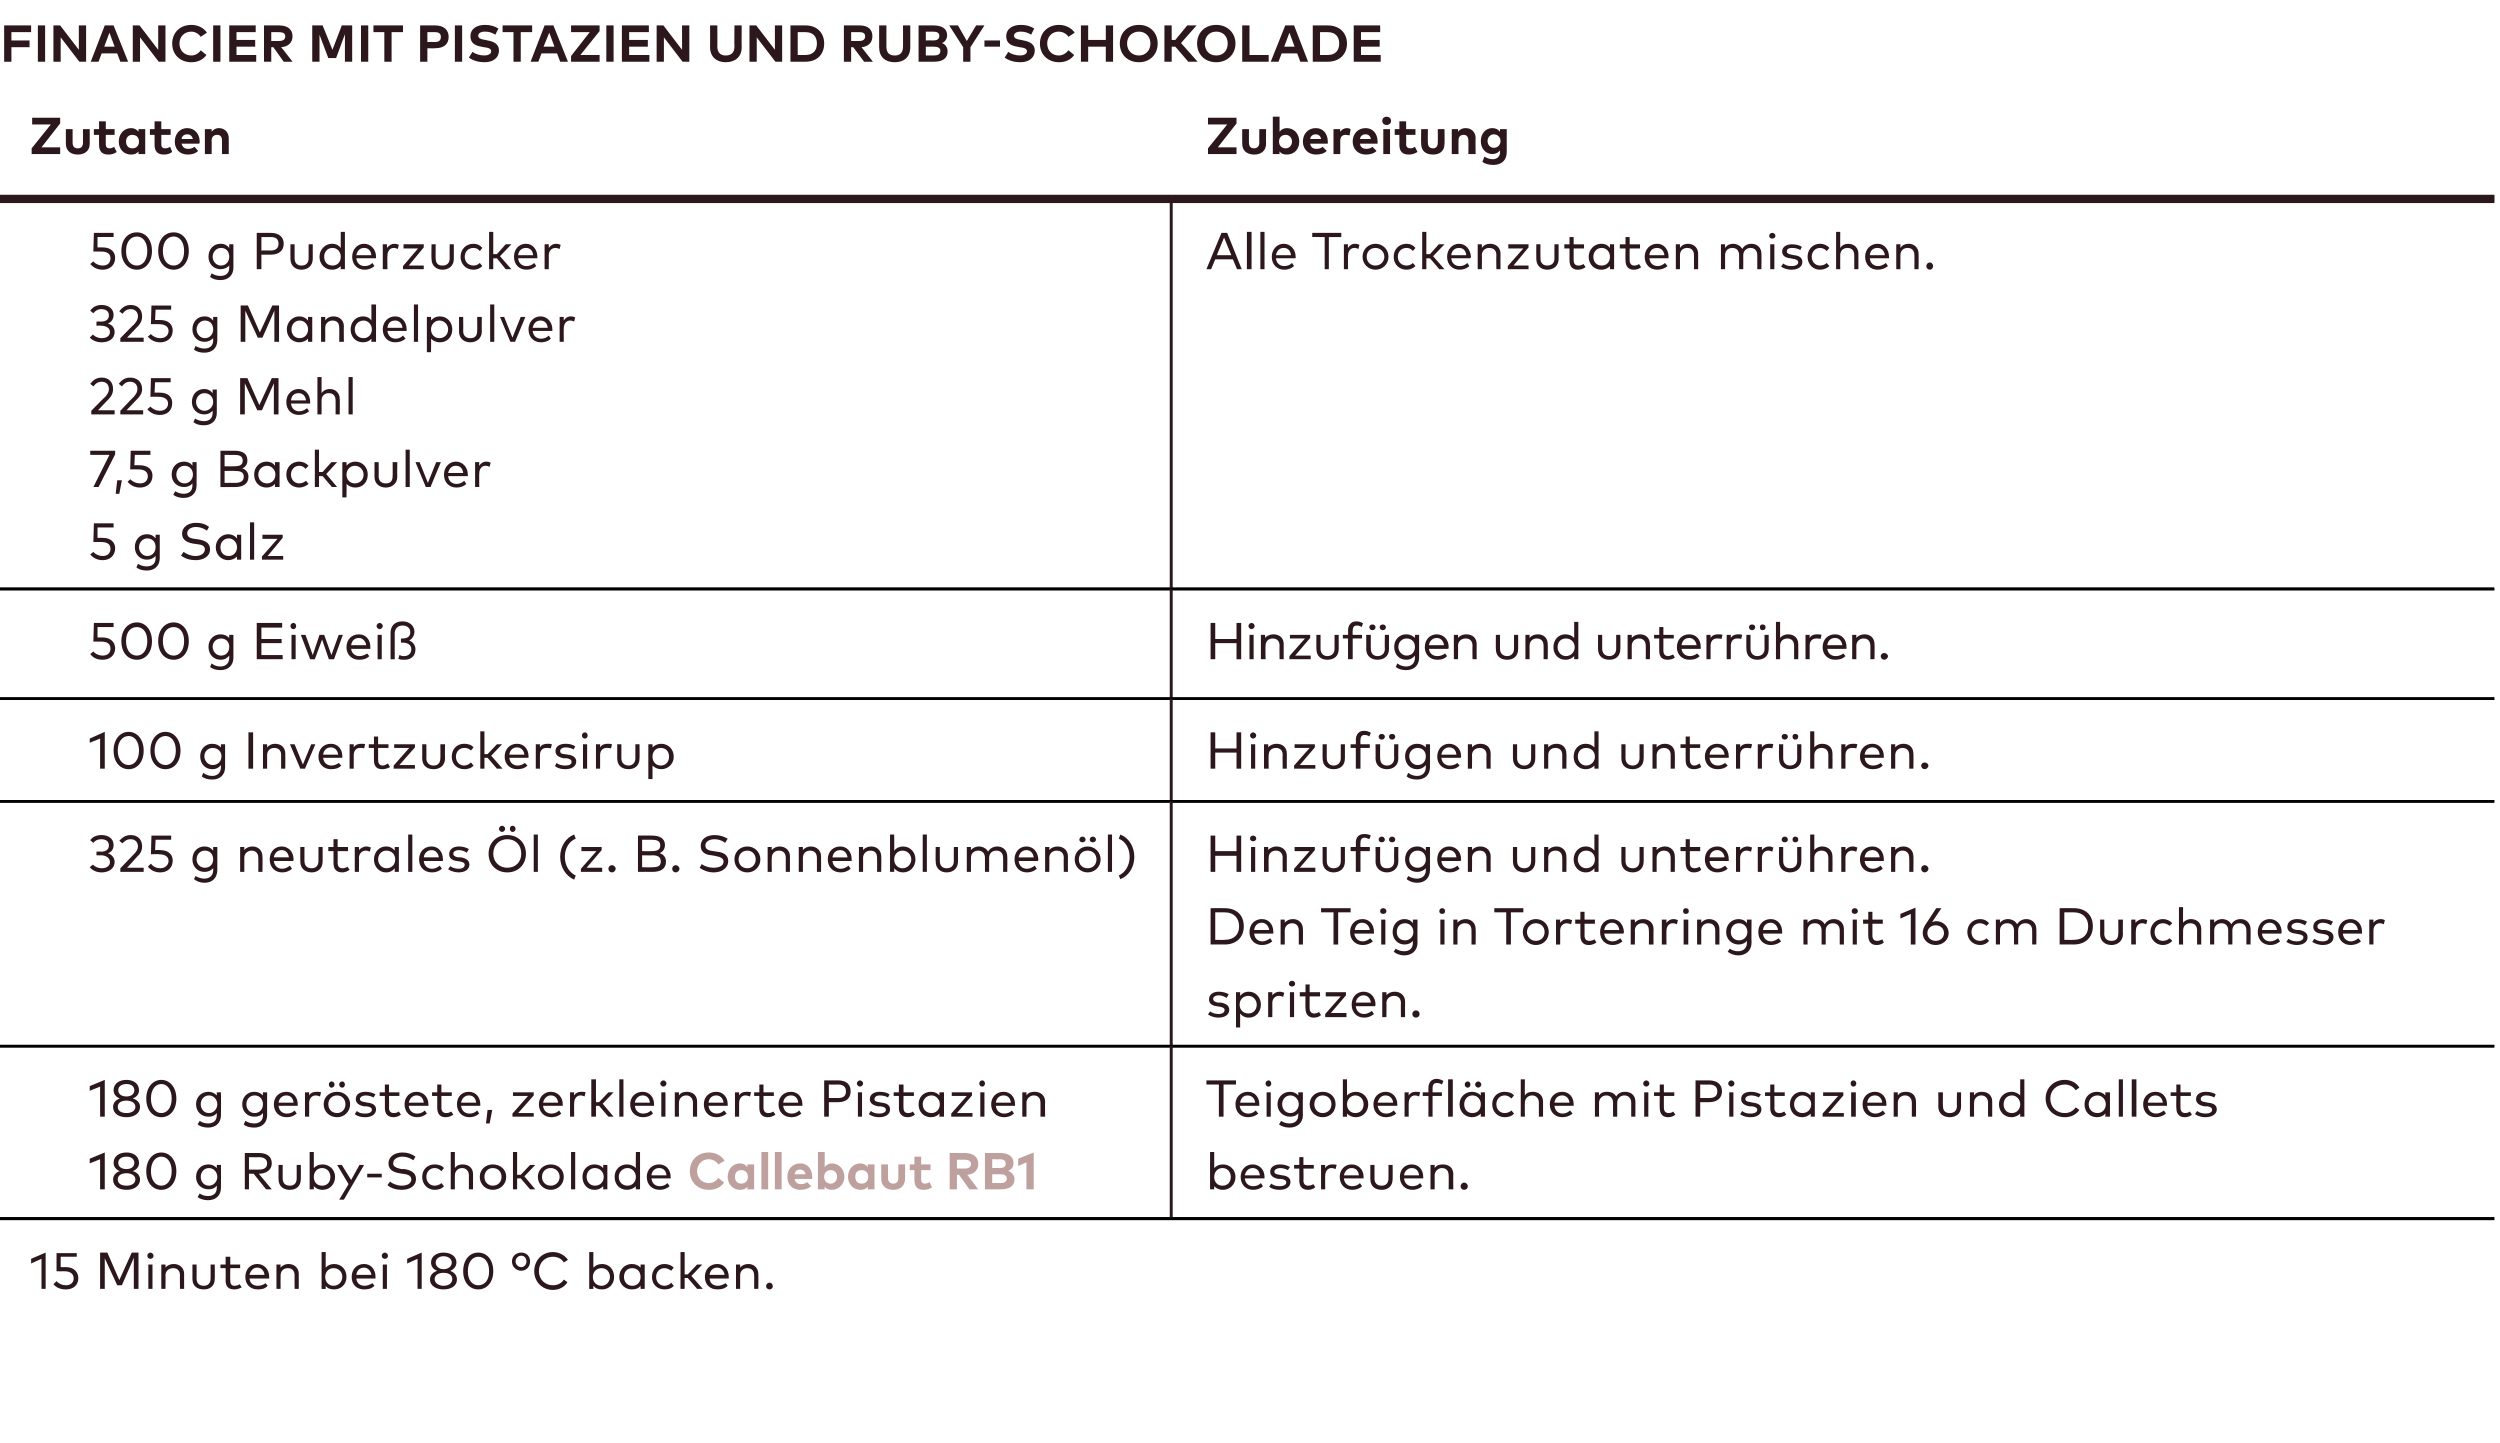<?xml version="1.0" standalone="no"?><!DOCTYPE svg PUBLIC "-//W3C//DTD SVG 1.1//EN" "http://www.w3.org/Graphics/SVG/1.1/DTD/svg11.dtd"><svg xmlns="http://www.w3.org/2000/svg" version="1.1" width="482px" height="278.3px" viewBox="0 -4 482 278.3" style="top:-4px"><desc>Financier mit Pistazien und Ruby Schokolade</desc><defs/><g class="svg-tables"><g class="svg-table-background"><line x1="-1" y1="34.4" x2="225.8" y2="34.4" stroke="#2b171c" stroke-width="1.5"/><line x1="225.8" y1="34.4" x2="480.9" y2="34.4" stroke="#2b171c" stroke-width="1.5"/><line x1="-1" y1="109.5" x2="225.8" y2="109.5" stroke="#000" stroke-width="0.5"/><line x1="-1" y1="34.3" x2="225.8" y2="34.3" stroke="#2b171c" stroke-width="1.5"/><line x1="225.8" y1="34.3" x2="225.8" y2="109.5" stroke="#2b171c" stroke-width="0.5"/><line x1="225.8" y1="109.5" x2="480.9" y2="109.5" stroke="#000" stroke-width="0.5"/><line x1="225.8" y1="34.3" x2="480.9" y2="34.3" stroke="#2b171c" stroke-width="1.5"/><line x1="225.8" y1="34.3" x2="225.8" y2="109.5" stroke="#2b171c" stroke-width="0.5"/><line x1="-1" y1="130.7" x2="225.8" y2="130.7" stroke="#000" stroke-width="0.5"/><line x1="-1" y1="109.6" x2="225.8" y2="109.6" stroke="#000" stroke-width="0.5"/><line x1="225.8" y1="109.6" x2="225.8" y2="130.7" stroke="#2b171c" stroke-width="0.5"/><line x1="225.8" y1="130.7" x2="480.9" y2="130.7" stroke="#000" stroke-width="0.5"/><line x1="225.8" y1="109.6" x2="480.9" y2="109.6" stroke="#000" stroke-width="0.5"/><line x1="225.8" y1="109.6" x2="225.8" y2="130.7" stroke="#2b171c" stroke-width="0.5"/><line x1="-1" y1="150.5" x2="225.8" y2="150.5" stroke="#000" stroke-width="0.5"/><line x1="-1" y1="130.7" x2="225.8" y2="130.7" stroke="#000" stroke-width="0.5"/><line x1="225.8" y1="130.7" x2="225.8" y2="150.5" stroke="#2b171c" stroke-width="0.5"/><line x1="225.8" y1="150.5" x2="480.9" y2="150.5" stroke="#000" stroke-width="0.5"/><line x1="225.8" y1="130.7" x2="480.9" y2="130.7" stroke="#000" stroke-width="0.5"/><line x1="225.8" y1="130.7" x2="225.8" y2="150.5" stroke="#2b171c" stroke-width="0.5"/><line x1="-1" y1="197.7" x2="225.8" y2="197.7" stroke="#000" stroke-width="0.5"/><line x1="-1" y1="150.5" x2="225.8" y2="150.5" stroke="#000" stroke-width="0.5"/><line x1="225.8" y1="150.5" x2="225.8" y2="197.7" stroke="#2b171c" stroke-width="0.5"/><line x1="225.8" y1="197.7" x2="480.9" y2="197.7" stroke="#000" stroke-width="0.5"/><line x1="225.8" y1="150.5" x2="480.9" y2="150.5" stroke="#000" stroke-width="0.5"/><line x1="225.8" y1="150.5" x2="225.8" y2="197.7" stroke="#2b171c" stroke-width="0.5"/><line x1="-1" y1="230.9" x2="225.8" y2="230.9" stroke="#000" stroke-width="0.5"/><line x1="-1" y1="197.7" x2="225.8" y2="197.7" stroke="#000" stroke-width="0.5"/><line x1="225.8" y1="197.7" x2="225.8" y2="230.9" stroke="#2b171c" stroke-width="0.5"/><line x1="225.8" y1="230.9" x2="480.9" y2="230.9" stroke="#000" stroke-width="0.5"/><line x1="225.8" y1="197.7" x2="480.9" y2="197.7" stroke="#000" stroke-width="0.5"/><line x1="225.8" y1="197.7" x2="225.8" y2="230.9" stroke="#2b171c" stroke-width="0.5"/><line x1="-1" y1="231" x2="480.9" y2="231" stroke="#000" stroke-width="0.5"/></g></g><g id="Polygon30905"><path d="m8.8 244.5h-.8v-5.8l-2 .9v-.9l2.8-1.2v7zm6-6.2h-3.1v2s.96.03 1 0c1.6 0 2.4 1 2.4 2.1c0 1.5-1.1 2.2-2.4 2.2c-1 0-1.8-.3-2.4-1l.6-.6c.4.5 1.1.8 1.8.8c1 0 1.5-.6 1.5-1.3c0-.8-.5-1.4-1.8-1.4c0 .03-1.5 0-1.5 0v-3.5h3.9v.7zm11.9 6.2h-.9v-6l-2.3 5.3h-.9l-2.4-5.2v5.9h-.9v-7h1.4l2.3 5.3l2.4-5.3h1.3v7zm2.7 0h-.8v-4.7h.8v4.7zm.2-6.4c0 .4-.3.6-.6.6c-.3 0-.6-.2-.6-.6c0-.3.3-.6.6-.6c.3 0 .6.3.6.6zm5.9 3.5c-.02 0 0 2.9 0 2.9h-.8s-.04-2.64 0-2.6c0-.9-.5-1.4-1.3-1.4c-.8 0-1.5.5-1.5 1.4c.05-.01 0 2.6 0 2.6h-.8v-4.7h.8s.04.62 0 .6c.4-.5 1-.7 1.6-.7c1.2 0 2 .8 2 1.9zm5.9 1c0 1.4-1 2-2.1 2c-1.2 0-2.2-.6-2.2-2v-2.8h.8s.03 2.69 0 2.7c0 1 .6 1.4 1.4 1.4c.7 0 1.3-.4 1.3-1.4c.02-.01 0-2.7 0-2.7h.8s.04 2.76 0 2.8zm4.9-2.1h-1.9s-.05 2.36 0 2.4c0 .7.3 1 .8 1c.4 0 .7-.1 1-.3l.4.6c-.4.2-.8.4-1.4.4c-1.1 0-1.7-.5-1.7-1.7c.03-.02 0-2.4 0-2.4h-1v-.7h1v-1.5h.9v1.5h1.9v.7zm5.6 1.7v.3h-3.8c.1 1 .8 1.4 1.6 1.4c.6 0 1.1-.2 1.5-.5l.4.5c-.5.6-1.2.7-1.9.7c-1.4 0-2.4-.9-2.4-2.4c0-1.5 1-2.5 2.3-2.5c1.3 0 2.3 1 2.3 2.5zm-3.8-.4h2.9c-.1-.8-.6-1.4-1.4-1.4c-.8 0-1.3.6-1.5 1.4zm9.5-.2v2.9h-.8s-.02-2.64 0-2.6c0-.9-.5-1.4-1.3-1.4c-.8 0-1.4.5-1.4 1.4c-.03-.01 0 2.6 0 2.6h-.8v-4.7h.8s-.04.62 0 .6c.4-.5 1-.7 1.5-.7c1.2 0 2 .8 2 1.9zm9.2.6c0 1.4-1 2.4-2.4 2.4c-.7 0-1.3-.2-1.6-.7c-.03.01 0 .6 0 .6h-.8v-7.1h.8s-.03 3.03 0 3c.3-.4.9-.7 1.6-.7c1.4 0 2.4 1 2.4 2.5zm-4.1 0c0 1 .7 1.7 1.6 1.7c1 0 1.7-.8 1.7-1.7c0-1-.7-1.7-1.7-1.7c-.9 0-1.6.7-1.6 1.7zm9.7 0v.3h-3.7c.1 1 .8 1.4 1.6 1.4c.5 0 1-.2 1.5-.5l.4.5c-.6.6-1.3.7-2 .7c-1.4 0-2.4-.9-2.4-2.4c0-1.5 1-2.5 2.4-2.5c1.3 0 2.2 1 2.2 2.5zm-3.7-.4h2.9c-.1-.8-.7-1.4-1.4-1.4c-.9 0-1.4.6-1.5 1.4zm5.9 2.7h-.8v-4.7h.8v4.7zm.2-6.4c0 .4-.3.6-.6.6c-.3 0-.6-.2-.6-.6c0-.3.3-.6.6-.6c.3 0 .6.3.6.6zm6.5 6.4h-.8v-5.8l-2 .9v-.9l2.8-1.2v7zm4.2-7c1.4 0 2.5.7 2.5 1.9c0 .8-.6 1.4-1.2 1.6c.7.3 1.3.8 1.3 1.7c0 1.2-1.1 1.9-2.6 1.9c-1.4 0-2.6-.7-2.6-1.9c0-.9.6-1.4 1.4-1.7c-.7-.2-1.2-.8-1.2-1.6c0-1.2 1.1-1.9 2.4-1.9zm0 3.9c-.9 0-1.7.4-1.7 1.2c0 .8.8 1.3 1.7 1.3c1 0 1.7-.5 1.7-1.3c0-.8-.7-1.2-1.7-1.2zm0-3.2c-.8 0-1.5.5-1.5 1.2c0 .8.7 1.3 1.5 1.3c.9 0 1.6-.5 1.6-1.3c0-.7-.7-1.2-1.6-1.2zm9.6 2.9c0 2.2-1.3 3.5-2.9 3.5c-1.6 0-2.9-1.3-2.9-3.5c0-2.3 1.3-3.6 2.9-3.6c1.6 0 2.9 1.3 2.9 3.6zm-4.9 0c0 1.8.9 2.7 2 2.7c1.2 0 2.1-.9 2.1-2.7c0-1.8-.9-2.8-2.1-2.8c-1.1 0-2 1-2 2.8zm8.5-1.9c0-1 .8-1.7 1.8-1.7c1 0 1.7.7 1.7 1.7c0 1-.7 1.8-1.7 1.8c-1 0-1.8-.8-1.8-1.8zm2.8 0c0-.6-.4-1.1-1-1.1c-.6 0-1.1.5-1.1 1.1c0 .6.5 1.1 1.1 1.1c.6 0 1-.5 1-1.1zm8-.3l-.8.5c-.4-.7-1.2-1.1-2.1-1.1c-1.5 0-2.7 1.1-2.7 2.8c0 1.6 1.2 2.7 2.7 2.7c.9 0 1.7-.4 2.1-1.1l.7.5c-.5.9-1.6 1.5-2.8 1.5c-2.1 0-3.6-1.6-3.6-3.6c0-2.1 1.5-3.7 3.6-3.7c1.2 0 2.3.6 2.9 1.5zm8.9 3.3c0 1.4-1 2.4-2.3 2.4c-.8 0-1.3-.2-1.7-.7c-.02.01 0 .6 0 .6h-.8v-7.1h.8s-.02 3.03 0 3c.4-.4.9-.7 1.7-.7c1.3 0 2.3 1 2.3 2.5zm-4.1 0c0 1 .7 1.7 1.7 1.7c.9 0 1.6-.8 1.6-1.7c0-1-.7-1.7-1.6-1.7c-1 0-1.7.7-1.7 1.7zm10 2.3h-.8v-.6c-.4.5-.9.7-1.7.7c-1.3 0-2.4-1-2.4-2.4c0-1.5 1.1-2.5 2.4-2.5c.8 0 1.3.3 1.7.7v-.6h.8v4.7zm-4-2.3c0 .9.6 1.7 1.6 1.7c1 0 1.6-.7 1.6-1.7c0-1-.6-1.7-1.6-1.7c-1 0-1.6.7-1.6 1.7zm9.6-1.8l-.5.6c-.4-.3-.8-.5-1.3-.5c-.9 0-1.6.7-1.6 1.7c0 1 .7 1.7 1.6 1.7c.5 0 1-.2 1.3-.6l.5.6c-.4.5-1 .7-1.8.7c-1.4 0-2.4-1-2.4-2.4c0-1.4 1-2.5 2.4-2.5c.8 0 1.4.3 1.8.7zm2.1 1.3h.6l1.8-1.9h1l-2.1 2.2l2.2 2.5h-1.1l-1.8-2.1h-.6v2.1h-.8v-7.1h.8v4.3zm8.5.5v.3h-3.7c.1 1 .8 1.4 1.6 1.4c.5 0 1-.2 1.5-.5l.4.5c-.6.6-1.3.7-2 .7c-1.4 0-2.4-.9-2.4-2.4c0-1.5 1-2.5 2.4-2.5c1.3 0 2.2 1 2.2 2.5zm-3.7-.4h2.9c-.1-.8-.7-1.4-1.4-1.4c-.9 0-1.4.6-1.5 1.4zm9.4-.2c.04 0 0 2.9 0 2.9h-.8s.02-2.64 0-2.6c0-.9-.5-1.4-1.3-1.4c-.8 0-1.4.5-1.4 1.4v2.6h-.8v-4.7h.8v.6c.4-.5 1-.7 1.6-.7c1.1 0 1.9.8 1.9 1.9zm2.8 2.4c0 .3-.3.6-.6.6c-.4 0-.7-.3-.7-.6c0-.4.3-.7.7-.7c.3 0 .6.3.6.7z" stroke="none" fill="#2b171c"/></g><g id="Polygon30904"><path d="m238.2 222.9c0 1.5-1.1 2.5-2.4 2.5c-.8 0-1.3-.3-1.7-.7c.02-.02 0 .6 0 .6h-.8v-7.2h.8s.02 3.1 0 3.1c.4-.4.9-.7 1.7-.7c1.3 0 2.4 1 2.4 2.4zm-4.1 0c0 1 .6 1.7 1.6 1.7c1 0 1.6-.7 1.6-1.7c0-.9-.6-1.7-1.6-1.7c-1 0-1.6.8-1.6 1.7zm9.7 0v.3H240c.1 1 .8 1.5 1.6 1.5c.6 0 1.1-.2 1.5-.6l.4.6c-.5.5-1.2.7-1.9.7c-1.4 0-2.4-1-2.4-2.5c0-1.4 1-2.4 2.3-2.4c1.3 0 2.3 1 2.3 2.4zm-3.8-.3h2.9c-.1-.9-.6-1.4-1.4-1.4c-.8 0-1.3.6-1.5 1.4zm8.3-1c-.3-.2-.9-.4-1.5-.4c-.6 0-1.1.3-1.1.7c0 .4.4.5 1 .6l.5.1c1 .1 1.6.5 1.6 1.3c0 .9-.8 1.5-2.1 1.5c-.6 0-1.4-.1-2-.6l.4-.6c.4.3.8.5 1.6.5c.8 0 1.3-.3 1.3-.7c0-.4-.3-.6-1-.7h-.5c-1.1-.2-1.6-.7-1.6-1.4c0-.9.8-1.4 1.9-1.4c.8 0 1.4.2 1.9.5l-.4.6zm5-.3h-2s.05 2.32 0 2.3c0 .7.4 1 .9 1c.4 0 .7-.1 1-.3l.4.6c-.4.3-.8.5-1.4.5c-1.1 0-1.7-.6-1.7-1.8c.03.04 0-2.3 0-2.3h-1v-.7h1v-1.5h.8v1.5h2v.7zm4.4-.7l-.2.8c-.2-.1-.5-.2-.8-.2c-.7 0-1.2.6-1.2 1.5c-.03-.03 0 2.6 0 2.6h-.8v-4.7h.8s-.04.59 0 .6c.3-.5.8-.7 1.3-.7c.4 0 .7 0 .9.1zm5.2 2.3v.3h-3.8c.1 1 .8 1.5 1.6 1.5c.6 0 1.1-.2 1.5-.6l.4.6c-.5.5-1.2.7-1.9.7c-1.4 0-2.4-1-2.4-2.5c0-1.4 1-2.4 2.3-2.4c1.3 0 2.3 1 2.3 2.4zm-3.8-.3h2.9c-.1-.9-.6-1.4-1.4-1.4c-.8 0-1.3.6-1.5 1.4zm9.4.7c0 1.5-1 2.1-2.1 2.1c-1.2 0-2.2-.6-2.2-2.1v-2.7h.8s.02 2.65 0 2.6c0 1 .6 1.4 1.4 1.4c.7 0 1.3-.4 1.3-1.4v-2.6h.8s.03 2.72 0 2.7zm5.9-.4v.3h-3.7c.1 1 .8 1.5 1.6 1.5c.6 0 1.1-.2 1.5-.6l.4.6c-.6.5-1.2.7-1.9.7c-1.4 0-2.4-1-2.4-2.5c0-1.4.9-2.4 2.3-2.4c1.3 0 2.2 1 2.2 2.4zm-3.7-.3h2.9c-.1-.9-.6-1.4-1.4-1.4c-.8 0-1.4.6-1.5 1.4zm9.5-.2c-.04-.04 0 2.9 0 2.9h-.9s.04-2.67 0-2.7c0-.8-.4-1.4-1.3-1.4c-.7 0-1.4.6-1.4 1.4c.03.05 0 2.7 0 2.7h-.8v-4.7h.8s.02.58 0 .6c.4-.6 1-.7 1.6-.7c1.2 0 2 .7 2 1.9zm2.8 2.3c0 .4-.3.7-.7.7c-.4 0-.7-.3-.7-.7c0-.3.3-.7.7-.7c.4 0 .7.4.7.7z" stroke="none" fill="#2b171c"/></g><g id="Polygon30903"><path d="m238.3 205.1h-2.4v6.2h-.9v-6.2h-2.4v-.8h5.7v.8zm4.5 3.8v.3H239c.2 1 .8 1.5 1.7 1.5c.5 0 1-.2 1.4-.6l.5.6c-.6.5-1.3.7-2 .7c-1.4 0-2.4-1-2.4-2.5c0-1.4 1-2.4 2.4-2.4c1.3 0 2.2 1 2.2 2.4zm-3.7-.3h2.9c-.1-.9-.7-1.4-1.5-1.4c-.8 0-1.3.6-1.4 1.4zm5.9 2.7h-.8v-4.7h.8v4.7zm.1-6.4c0 .3-.2.6-.5.6c-.4 0-.6-.3-.6-.6c0-.3.2-.6.6-.6c.3 0 .5.3.5.6zm5.2 2.3c.03.01 0-.6 0-.6h.9s-.05 4.38 0 4.4c0 1.5-1.1 2.4-2.6 2.4c-.7 0-1.5-.2-2-.6l.4-.7c.4.3 1 .5 1.6.5c1 0 1.7-.5 1.7-1.6v-.4c-.3.5-.9.7-1.6.7c-1.3 0-2.4-1-2.4-2.4c0-1.4 1.1-2.4 2.4-2.4c.7 0 1.3.3 1.6.7zm-3.1 1.7c0 .9.6 1.7 1.6 1.7c.9 0 1.6-.8 1.6-1.7c0-.9-.7-1.7-1.6-1.7c-1 0-1.6.8-1.6 1.7zm10.3 0c0 1.4-1 2.5-2.5 2.5c-1.4 0-2.5-1.1-2.5-2.5c0-1.4 1.1-2.4 2.5-2.4c1.5 0 2.5 1 2.5 2.4zm-4.1 0c0 1 .7 1.7 1.6 1.7c1 0 1.7-.7 1.7-1.7c0-1-.7-1.7-1.7-1.7c-.9 0-1.6.7-1.6 1.7zm10.4 0c0 1.5-1.1 2.5-2.4 2.5c-.7 0-1.3-.3-1.7-.7c.03-.02 0 .6 0 .6h-.8v-7.2h.8s.03 3.1 0 3.1c.4-.4 1-.7 1.7-.7c1.3 0 2.4 1 2.4 2.4zm-4.1 0c0 1 .7 1.7 1.6 1.7c1 0 1.6-.7 1.6-1.7c0-.9-.6-1.7-1.6-1.7c-.9 0-1.6.8-1.6 1.7zm9.7 0v.3h-3.8c.2 1 .8 1.5 1.7 1.5c.5 0 1-.2 1.4-.6l.5.6c-.6.5-1.3.7-2 .7c-1.4 0-2.4-1-2.4-2.5c0-1.4 1-2.4 2.4-2.4c1.2 0 2.2 1 2.2 2.4zm-3.8-.3h3c-.1-.9-.7-1.4-1.5-1.4c-.8 0-1.3.6-1.5 1.4zm8.2-2l-.2.8c-.2-.1-.5-.2-.8-.2c-.7 0-1.2.6-1.2 1.5c-.03-.03 0 2.6 0 2.6h-.8v-4.7h.8s-.04.59 0 .6c.3-.5.8-.7 1.3-.7c.4 0 .7 0 .9.1zm4.2.7h-1.8v4h-.8v-4h-1.1v-.7h1.1v-.8c0-1 .5-1.8 1.6-1.8c.5 0 .9.2 1.3.4l-.3.7c-.3-.2-.6-.3-1-.3c-.5 0-.8.3-.8 1v.8h1.8v.7zm2.1 4h-.9v-7.2h.9v7.2zm6.2 0h-.8s-.02-.62 0-.6c-.4.4-1 .7-1.7.7c-1.3 0-2.4-1-2.4-2.5c0-1.4 1.1-2.4 2.4-2.4c.7 0 1.3.3 1.7.7c-.02 0 0-.6 0-.6h.8v4.7zm-4-2.4c0 1 .6 1.7 1.6 1.7c1 0 1.6-.7 1.6-1.7c0-.9-.6-1.7-1.6-1.7c-1 0-1.6.8-1.6 1.7zm1.2-3.8c0 .3-.2.6-.5.6c-.4 0-.6-.3-.6-.6c0-.3.2-.6.6-.6c.3 0 .5.3.5.6zm2.1 0c0 .3-.3.6-.6.6c-.3 0-.6-.3-.6-.6c0-.3.3-.6.6-.6c.3 0 .6.3.6.6zm6.3 2.1l-.5.6c-.4-.4-.8-.6-1.3-.6c-.9 0-1.6.7-1.6 1.7c0 1 .7 1.7 1.6 1.7c.5 0 1-.2 1.3-.5l.5.6c-.4.5-1.1.7-1.8.7c-1.4 0-2.4-1.1-2.4-2.5c0-1.4 1-2.4 2.4-2.4c.7 0 1.4.2 1.8.7zm2.1 0c.4-.6 1-.7 1.5-.7c1.2 0 2 .7 2 1.9v2.9h-.8s-.02-2.67 0-2.7c0-.8-.5-1.4-1.3-1.4c-.8 0-1.4.6-1.4 1.4c-.04.05 0 2.7 0 2.7h-.8v-7.2h.8s-.04 3.08 0 3.1zm9.4 1.7v.3h-3.7c.1 1 .8 1.5 1.6 1.5c.5 0 1-.2 1.4-.6l.5.6c-.6.5-1.3.7-2 .7c-1.4 0-2.4-1-2.4-2.5c0-1.4 1-2.4 2.4-2.4c1.3 0 2.2 1 2.2 2.4zm-3.7-.3h2.9c-.1-.9-.7-1.4-1.4-1.4c-.9 0-1.4.6-1.5 1.4zm15.6-.2c.02-.04 0 2.9 0 2.9h-.8v-2.7c0-.8-.5-1.4-1.3-1.4c-.8 0-1.4.6-1.4 1.4v2.7h-.8s-.02-2.67 0-2.7c0-.8-.5-1.4-1.3-1.4c-.8 0-1.4.6-1.4 1.4c-.03.05 0 2.7 0 2.7h-.8v-4.7h.8s-.04.58 0 .6c.4-.6 1-.7 1.5-.7c.8 0 1.5.3 1.8.9c.4-.7 1.1-.9 1.7-.9c1.2 0 2 .7 2 1.9zm2.5 2.9h-.8v-4.7h.8v4.7zm.2-6.4c0 .3-.3.6-.6.6c-.3 0-.6-.3-.6-.6c0-.3.3-.6.6-.6c.3 0 .6.3.6.6zm4.8 2.4h-2s-.02 2.32 0 2.3c0 .7.4 1 .9 1c.3 0 .7-.1.9-.3l.4.6c-.3.3-.8.5-1.4.5c-1 0-1.6-.6-1.6-1.8c-.04.04 0-2.3 0-2.3h-1.1v-.7h1.1v-1.5h.8v1.5h2v.7zm5 1.2v2.8h-.9v-7h2.6c1.6 0 2.5.8 2.5 2.1c0 1.3-.9 2.1-2.5 2.1c.05.01-1.7 0-1.7 0zm0-3.4v2.6s1.73-.02 1.7 0c1.1 0 1.6-.4 1.6-1.3c0-.8-.5-1.3-1.6-1.3c.03.04-1.7 0-1.7 0zm6.4 6.2h-.8v-4.7h.8v4.7zm.2-6.4c0 .3-.3.6-.6.6c-.3 0-.6-.3-.6-.6c0-.3.3-.6.6-.6c.3 0 .6.3.6.6zm4.7 2.7c-.3-.2-.9-.4-1.5-.4c-.6 0-1.1.3-1.1.7c0 .4.4.5 1 .6l.5.1c1 .1 1.6.5 1.6 1.3c0 .9-.8 1.5-2.1 1.5c-.6 0-1.4-.1-2-.6l.4-.6c.3.3.8.5 1.6.5c.8 0 1.3-.3 1.3-.7c0-.4-.3-.6-1-.7h-.5c-1.1-.2-1.6-.7-1.6-1.4c0-.9.7-1.4 1.9-1.4c.7 0 1.4.2 1.9.5l-.4.6zm5-.3h-2s.04 2.32 0 2.3c0 .7.4 1 .9 1c.4 0 .7-.1 1-.3l.4.6c-.4.3-.9.5-1.4.5c-1.1 0-1.7-.6-1.7-1.8c.02.04 0-2.3 0-2.3h-1v-.7h1v-1.5h.8v1.5h2v.7zm5.8 4h-.8s.02-.62 0-.6c-.4.4-.9.7-1.7.7c-1.3 0-2.3-1-2.3-2.5c0-1.4 1-2.4 2.3-2.4c.8 0 1.3.3 1.7.7c.02 0 0-.6 0-.6h.8v4.7zm-4-2.4c0 1 .7 1.7 1.6 1.7c1 0 1.7-.7 1.7-1.7c0-.9-.7-1.7-1.7-1.7c-.9 0-1.6.8-1.6 1.7zm9.5-1.7l-2.9 3.4h3v.7h-4.1v-.6l3-3.4h-2.9v-.7h3.9v.6zm2.4 4.1h-.9v-4.7h.9v4.7zm.1-6.4c0 .3-.2.6-.6.6c-.3 0-.5-.3-.5-.6c0-.3.2-.6.5-.6c.4 0 .6.3.6.6zm5.8 4v.3H360c.1 1 .8 1.5 1.6 1.5c.5 0 1-.2 1.4-.6l.5.6c-.6.5-1.3.7-2 .7c-1.4 0-2.4-1-2.4-2.5c0-1.4 1-2.4 2.4-2.4c1.3 0 2.2 1 2.2 2.4zm-3.7-.3h2.9c-.1-.9-.7-1.4-1.4-1.4c-.9 0-1.4.6-1.5 1.4zm9.4-.2c.03-.04 0 2.9 0 2.9h-.8v-2.7c0-.8-.5-1.4-1.3-1.4c-.8 0-1.4.6-1.4 1.4v2.7h-.8v-4.7h.8v.6c.4-.6 1-.7 1.6-.7c1.1 0 1.9.7 1.9 1.9zm8.7.9c0 1.5-1.1 2.1-2.2 2.1c-1.1 0-2.2-.6-2.2-2.1c.04.02 0-2.7 0-2.7h.9s-.04 2.65 0 2.6c0 1 .5 1.4 1.3 1.4c.8 0 1.4-.4 1.4-1.4c-.05.05 0-2.6 0-2.6h.8s-.03 2.72 0 2.7zm6-.9v2.9h-.8s-.02-2.67 0-2.7c0-.8-.5-1.4-1.3-1.4c-.8 0-1.4.6-1.4 1.4c-.03.05 0 2.7 0 2.7h-.8v-4.7h.8s-.04.58 0 .6c.4-.6 1-.7 1.5-.7c1.2 0 2 .7 2 1.9zm5.4-1.2c-.03 0 0-3.1 0-3.1h.8v7.2h-.8s-.03-.62 0-.6c-.4.4-1 .7-1.7.7c-1.3 0-2.4-1-2.4-2.5c0-1.4 1.1-2.4 2.4-2.4c.7 0 1.3.3 1.7.7zm-3.2 1.7c0 1 .6 1.7 1.6 1.7c.9 0 1.6-.7 1.6-1.7c0-.9-.7-1.7-1.6-1.7c-1 0-1.6.8-1.6 1.7zm14.6-3.2l-.7.5c-.5-.7-1.2-1.1-2.1-1.1c-1.6 0-2.8 1.1-2.8 2.7c0 1.7 1.2 2.8 2.8 2.8c.9 0 1.6-.4 2.1-1.1l.7.5c-.6.9-1.6 1.4-2.8 1.4c-2.1 0-3.7-1.5-3.7-3.6c0-2.1 1.6-3.6 3.7-3.6c1.2 0 2.3.6 2.8 1.5zm5.9 5.6h-.9s.05-.62 0-.6c-.3.4-.9.7-1.6.7c-1.4 0-2.4-1-2.4-2.5c0-1.4 1-2.4 2.4-2.4c.7 0 1.3.3 1.6.7c.05 0 0-.6 0-.6h.9v4.7zm-4.1-2.4c0 1 .7 1.7 1.7 1.7c.9 0 1.6-.7 1.6-1.7c0-.9-.7-1.7-1.6-1.7c-1 0-1.7.8-1.7 1.7zm6.6 2.4h-.8v-7.2h.8v7.2zm2.6 0h-.9v-7.2h.9v7.2zm5.9-2.4v.3h-3.7c.1 1 .8 1.5 1.6 1.5c.5 0 1-.2 1.5-.6l.4.6c-.6.5-1.3.7-2 .7c-1.4 0-2.4-1-2.4-2.5c0-1.4 1-2.4 2.4-2.4c1.3 0 2.2 1 2.2 2.4zm-3.7-.3h2.9c-.1-.9-.7-1.4-1.4-1.4c-.9 0-1.4.6-1.5 1.4zm8.3-1.3h-2s-.03 2.32 0 2.3c0 .7.4 1 .9 1c.3 0 .7-.1.9-.3l.4.6c-.3.3-.8.5-1.4.5c-1 0-1.6-.6-1.6-1.8c-.05.04 0-2.3 0-2.3h-1.1v-.7h1.1v-1.5h.8v1.5h2v.7zm4.5.3c-.3-.2-.9-.4-1.6-.4c-.6 0-1 .3-1 .7c0 .4.3.5.9.6l.5.1c1.1.1 1.7.5 1.7 1.3c0 .9-.9 1.5-2.2 1.5c-.5 0-1.3-.1-2-.6l.4-.6c.4.3.9.5 1.7.5c.7 0 1.2-.3 1.2-.7c0-.4-.3-.6-.9-.7h-.6c-1.1-.2-1.6-.7-1.6-1.4c0-.9.8-1.4 1.9-1.4c.8 0 1.5.2 1.9.5l-.3.6z" stroke="none" fill="#2b171c"/></g><g id="Polygon30902"><path d="m139.7 219.8l-1.2.7c-.4-.6-1.1-1-1.9-1c-1.2 0-2.2 1-2.2 2.3c0 1.4 1 2.3 2.2 2.3c.8 0 1.4-.3 1.9-1l1.1.9c-.6.9-1.7 1.4-2.9 1.4c-2.2 0-3.7-1.5-3.7-3.6c0-2.1 1.5-3.6 3.7-3.6c1.2 0 2.4.6 3 1.6zm5.7 5.5h-1.3s.02-.52 0-.5c-.3.4-.8.6-1.4.6c-1.4 0-2.4-1.1-2.4-2.5c0-1.5 1-2.6 2.4-2.6c.6 0 1.1.3 1.4.7c.02 0 0-.5 0-.5h1.3v4.8zm-3.7-2.4c0 .7.4 1.3 1.2 1.3c.8 0 1.3-.5 1.3-1.3c0-.8-.5-1.3-1.3-1.3c-.8 0-1.2.5-1.2 1.3zm6.4 2.4h-1.3v-7.2h1.3v7.2zm2.6 0h-1.3v-7.2h1.3v7.2zm5.9-2.4v.4h-3.4c.1.7.6 1 1.2 1c.4 0 .9-.1 1.2-.4l.8.8c-.6.5-1.3.7-2.1.7c-1.5 0-2.5-1-2.5-2.5c0-1.5 1-2.6 2.5-2.6c1.4 0 2.3 1.1 2.3 2.6zm-3.4-.5h2.1c-.1-.6-.5-.9-1-.9c-.7 0-1 .3-1.1.9zm9.6.5c0 1.4-1.1 2.5-2.4 2.5c-.7 0-1.1-.2-1.4-.6c-.04-.02 0 .5 0 .5h-1.3v-7.2h1.3v2.9c.3-.4.8-.7 1.4-.7c1.3 0 2.4 1.1 2.4 2.6zm-3.9 0c0 .8.5 1.3 1.3 1.3c.7 0 1.2-.6 1.2-1.3c0-.8-.5-1.3-1.2-1.3c-.8 0-1.3.5-1.3 1.3zm9.7 2.4h-1.3s.02-.52 0-.5c-.3.4-.8.6-1.4.6c-1.4 0-2.4-1.1-2.4-2.5c0-1.5 1-2.6 2.4-2.6c.6 0 1.1.3 1.4.7c.02 0 0-.5 0-.5h1.3v4.8zm-3.7-2.4c0 .7.4 1.3 1.2 1.3c.8 0 1.3-.5 1.3-1.3c0-.8-.5-1.3-1.3-1.3c-.8 0-1.2.5-1.2 1.3zm9.6.3c0 1.6-1.1 2.2-2.3 2.2c-1.2 0-2.3-.6-2.3-2.2c.02.05 0-2.7 0-2.7h1.3s.03 2.63 0 2.6c0 .8.5 1.1 1 1.1c.6 0 1-.3 1-1.1v-2.6h1.3v2.7zm4.9-1.6h-1.8v1.8c0 .6.3.8.7.8c.3 0 .7-.1.9-.3l.5 1c-.4.3-.9.5-1.6.5c-1.2 0-1.8-.6-1.8-1.9v-1.9h-.9v-1.1h.9V219h1.3v1.5h1.8v1.1zm6.6-3.3c1.7 0 2.6.8 2.6 2.1c0 1.2-.8 2-2.1 2.1c-.03.01 2.1 2.8 2.1 2.8h-1.7l-2-2.8h-.4v2.8h-1.4v-7h2.9zm-1.5 1.3v1.7h1.5c.8 0 1.2-.3 1.2-.9c0-.5-.4-.8-1.2-.8h-1.5zm8.2-1.3c1.7 0 2.7.6 2.7 2c0 .7-.4 1.2-1 1.4c.6.3 1.2.9 1.2 1.6c0 1.4-1 2-2.7 2h-3v-7h2.8zm-1.4 4.1v1.7h1.5c.8 0 1.3-.2 1.3-.9c0-.6-.5-.8-1.3-.8h-1.5zm0-2.9v1.7s1.41-.02 1.4 0c.7 0 1.2-.2 1.2-.8c0-.7-.5-.9-1.2-.9c.01.04-1.4 0-1.4 0zm8 5.8h-1.4v-5.2l-1.6.7v-1.4l3-1.2v7.1z" stroke="none" fill="#bea09f"/></g><g id="Polygon30901"><path d="m20.2 225.3h-.9v-5.8l-2 .8v-.9l2.9-1.2v7.1zm4.2-7.1c1.3 0 2.4.7 2.4 2c0 .8-.5 1.3-1.2 1.6c.8.2 1.4.8 1.4 1.6c0 1.3-1.2 2-2.6 2c-1.5 0-2.6-.7-2.6-2c0-.8.6-1.4 1.3-1.6c-.7-.3-1.2-.8-1.2-1.6c0-1.3 1.1-2 2.5-2zm0 4c-1 0-1.7.4-1.7 1.2c0 .8.7 1.2 1.7 1.2c.9 0 1.7-.4 1.7-1.2c0-.8-.8-1.2-1.7-1.2zm0-3.2c-.9 0-1.6.4-1.6 1.2c0 .8.7 1.2 1.6 1.2c.8 0 1.5-.4 1.5-1.2c0-.8-.7-1.2-1.5-1.2zm9.6 2.8c0 2.3-1.3 3.6-2.9 3.6c-1.6 0-2.9-1.3-2.9-3.6c0-2.2 1.3-3.6 2.9-3.6c1.6 0 2.9 1.4 2.9 3.6zm-4.9 0c0 1.8.9 2.8 2 2.8c1.1 0 2-1 2-2.8c0-1.8-.9-2.8-2-2.8c-1.1 0-2 1-2 2.8zm12.7-.6v-.6h.8s.03 4.38 0 4.4c0 1.5-1 2.4-2.5 2.4c-.7 0-1.5-.2-2-.6l.4-.7c.4.3 1 .5 1.6.5c1 0 1.7-.5 1.7-1.6v-.4c-.4.5-.9.7-1.6.7c-1.4 0-2.4-1-2.4-2.4c0-1.4 1-2.4 2.4-2.4c.7 0 1.2.3 1.6.7zm-3.1 1.7c0 .9.6 1.7 1.6 1.7c.9 0 1.6-.8 1.6-1.7c0-.9-.7-1.7-1.6-1.7c-1 0-1.6.8-1.6 1.7zm11.2-4.6c1.6 0 2.5.7 2.5 2c0 1.2-1 2-2.5 2c.05-.01 0 0 0 0l2.5 3h-1.1l-2.4-3h-.9v3h-.8v-7h2.7zm-1.9.8v2.4h1.9c1.1 0 1.6-.4 1.6-1.2c0-.8-.6-1.2-1.6-1.2c.02.04-1.9 0-1.9 0zm10 4.2c0 1.5-1 2.1-2.1 2.1c-1.2 0-2.2-.6-2.2-2.1v-2.7h.8v2.6c0 1 .6 1.4 1.4 1.4c.7 0 1.3-.4 1.3-1.4v-2.6h.8s.03 2.72 0 2.7zm6.6-.4c0 1.5-1.1 2.5-2.4 2.5c-.8 0-1.3-.3-1.7-.7c.02-.02 0 .6 0 .6h-.8v-7.2h.8s.02 3.1 0 3.1c.4-.4.9-.7 1.7-.7c1.3 0 2.4 1 2.4 2.4zm-4.1 0c0 1 .6 1.7 1.6 1.7c1 0 1.6-.7 1.6-1.7c0-.9-.6-1.7-1.6-1.7c-1 0-1.6.8-1.6 1.7zm5.8 4.4h-.9l1.8-3l-2.2-3.7h.9l1.8 2.9l1.6-2.9h.9l-3.9 6.7zm7.3-4.3h-2.8v-.7h2.8v.7zm6.1-3.3c-.6-.4-1.3-.7-2.1-.7c-1 0-1.8.5-1.8 1.3c0 .6.6.9 1.6 1.1h.6c1.2.2 2.2.7 2.2 1.9c0 1.4-1.2 2.1-2.8 2.1c-1 0-2-.3-2.7-.9l.5-.7c.4.4 1.4.8 2.2.8c1.1 0 1.9-.4 1.9-1.2c0-.7-.6-1-1.7-1.1l-.6-.1c-1.2-.2-2.1-.7-2.1-1.9c0-1.3 1.2-2.1 2.7-2.1c1 0 1.8.3 2.5.8l-.4.7zm5.9 1.5l-.5.6c-.4-.4-.8-.6-1.3-.6c-.9 0-1.6.7-1.6 1.7c0 1 .7 1.7 1.6 1.7c.5 0 1-.2 1.3-.5l.5.6c-.4.5-1.1.7-1.8.7c-1.4 0-2.4-1.1-2.4-2.5c0-1.4 1-2.4 2.4-2.4c.7 0 1.4.2 1.8.7zm2.1 0c.4-.6 1-.7 1.5-.7c1.2 0 2 .7 2 1.9v2.9h-.8v-2.7c0-.8-.5-1.4-1.3-1.4c-.8 0-1.4.6-1.4 1.4c-.02.05 0 2.7 0 2.7h-.8v-7.2h.8s-.02 3.08 0 3.1zm9.9 1.7c0 1.4-1.1 2.5-2.6 2.5c-1.4 0-2.5-1.1-2.5-2.5c0-1.4 1.1-2.4 2.5-2.4c1.5 0 2.6 1 2.6 2.4zm-4.2 0c0 1 .7 1.7 1.6 1.7c1 0 1.7-.7 1.7-1.7c0-1-.7-1.7-1.7-1.7c-.9 0-1.6.7-1.6 1.7zm6.3-.4h.7l1.8-1.9h1l-2.1 2.2l2.1 2.5h-1l-1.8-2.1h-.7v2.1h-.8v-7.2h.8v4.4zm9 .4c0 1.4-1.1 2.5-2.5 2.5c-1.4 0-2.5-1.1-2.5-2.5c0-1.4 1.1-2.4 2.5-2.4c1.4 0 2.5 1 2.5 2.4zm-4.2 0c0 1 .7 1.7 1.7 1.7c.9 0 1.7-.7 1.7-1.7c0-1-.8-1.7-1.7-1.7c-1 0-1.7.7-1.7 1.7zm6.4 2.4h-.8v-7.2h.8v7.2zm6.2 0h-.8v-.6c-.4.4-.9.7-1.7.7c-1.3 0-2.3-1-2.3-2.5c0-1.4 1-2.4 2.3-2.4c.8 0 1.3.3 1.7.7v-.6h.8v4.7zm-4-2.4c0 1 .7 1.7 1.6 1.7c1 0 1.7-.7 1.7-1.7c0-.9-.7-1.7-1.7-1.7c-1 0-1.6.8-1.6 1.7zm9.5-1.7c-.05 0 0-3.1 0-3.1h.8v7.2h-.8s-.05-.62 0-.6c-.4.4-1 .7-1.7.7c-1.4 0-2.4-1-2.4-2.5c0-1.4 1-2.4 2.4-2.4c.7 0 1.3.3 1.7.7zm-3.3 1.7c0 1 .7 1.7 1.7 1.7c.9 0 1.6-.7 1.6-1.7c0-.9-.7-1.7-1.6-1.7c-1 0-1.7.8-1.7 1.7zm10 0v.3h-3.7c.1 1 .8 1.5 1.6 1.5c.6 0 1.1-.2 1.5-.6l.4.6c-.6.5-1.2.7-1.9.7c-1.5 0-2.5-1-2.5-2.5c0-1.4 1-2.4 2.4-2.4c1.3 0 2.2 1 2.2 2.4zm-3.7-.3h2.9c-.1-.9-.6-1.4-1.4-1.4c-.9 0-1.4.6-1.5 1.4z" stroke="none" fill="#2b171c"/></g><g id="Polygon30900"><path d="m20.2 211.3h-.9v-5.8l-2 .8v-.9l2.9-1.2v7.1zm4.2-7.1c1.3 0 2.4.7 2.4 2c0 .8-.5 1.3-1.2 1.6c.8.2 1.4.8 1.4 1.6c0 1.3-1.2 2-2.6 2c-1.5 0-2.6-.7-2.6-2c0-.8.6-1.4 1.3-1.6c-.7-.3-1.2-.8-1.2-1.6c0-1.3 1.1-2 2.5-2zm0 4c-1 0-1.7.4-1.7 1.2c0 .8.7 1.2 1.7 1.2c.9 0 1.7-.4 1.7-1.2c0-.8-.8-1.2-1.7-1.2zm0-3.2c-.9 0-1.6.4-1.6 1.2c0 .8.7 1.2 1.6 1.2c.8 0 1.5-.4 1.5-1.2c0-.8-.7-1.2-1.5-1.2zm9.6 2.8c0 2.3-1.3 3.6-2.9 3.6c-1.6 0-2.9-1.3-2.9-3.6c0-2.2 1.3-3.6 2.9-3.6c1.6 0 2.9 1.4 2.9 3.6zm-4.9 0c0 1.8.9 2.8 2 2.8c1.1 0 2-1 2-2.8c0-1.8-.9-2.8-2-2.8c-1.1 0-2 1-2 2.8zm12.7-.6v-.6h.8s.03 4.38 0 4.4c0 1.5-1 2.4-2.5 2.4c-.7 0-1.5-.2-2-.6l.4-.7c.4.3 1 .5 1.6.5c1 0 1.7-.5 1.7-1.6v-.4c-.4.5-.9.7-1.6.7c-1.4 0-2.4-1-2.4-2.4c0-1.4 1-2.4 2.4-2.4c.7 0 1.2.3 1.6.7zm-3.1 1.7c0 .9.6 1.7 1.6 1.7c.9 0 1.6-.8 1.6-1.7c0-.9-.7-1.7-1.6-1.7c-1 0-1.6.8-1.6 1.7zm12-1.7c-.04.01 0-.6 0-.6h.8s-.02 4.38 0 4.4c0 1.5-1 2.4-2.5 2.4c-.8 0-1.6-.2-2-.6l.3-.7c.5.3 1 .5 1.7.5c1 0 1.7-.5 1.7-1.6v-.4c-.4.5-.9.7-1.7.7c-1.3 0-2.3-1-2.3-2.4c0-1.4 1-2.4 2.3-2.4c.8 0 1.3.3 1.7.7zm-3.2 1.7c0 .9.6 1.7 1.6 1.7c1 0 1.6-.8 1.6-1.7c0-.9-.6-1.7-1.6-1.7c-1 0-1.6.8-1.6 1.7zm9.9 0v.3h-3.7c.1 1 .8 1.5 1.6 1.5c.6 0 1.1-.2 1.5-.6l.4.6c-.6.5-1.2.7-1.9.7c-1.5 0-2.5-1-2.5-2.5c0-1.4 1-2.4 2.4-2.4c1.3 0 2.2 1 2.2 2.4zm-3.7-.3h2.9c-.1-.9-.6-1.4-1.4-1.4c-.8 0-1.4.6-1.5 1.4zm8.2-2l-.2.8c-.2-.1-.6-.2-.8-.2c-.8 0-1.3.6-1.3 1.5c.03-.03 0 2.6 0 2.6h-.8v-4.7h.8s.02.59 0 .6c.3-.5.8-.7 1.4-.7c.3 0 .6 0 .9.1zm5.6 2.3c0 1.4-1.1 2.5-2.5 2.5c-1.5 0-2.6-1.1-2.6-2.5c0-1.4 1.1-2.4 2.6-2.4c1.4 0 2.5 1 2.5 2.4zm-4.2 0c0 1 .7 1.7 1.7 1.7c.9 0 1.6-.7 1.6-1.7c0-1-.7-1.7-1.6-1.7c-1 0-1.7.7-1.7 1.7zm1.2-3.8c0 .3-.2.6-.6.6c-.3 0-.5-.3-.5-.6c0-.3.2-.6.5-.6c.4 0 .6.3.6.6zm2 0c0 .3-.2.6-.5.6c-.4 0-.6-.3-.6-.6c0-.3.2-.6.6-.6c.3 0 .5.3.5.6zm5.5 2.5c-.3-.2-.9-.4-1.5-.4c-.6 0-1.1.3-1.1.7c0 .4.4.5 1 .6l.5.1c1 .1 1.6.5 1.6 1.3c0 .9-.8 1.5-2.1 1.5c-.6 0-1.4-.1-2-.6l.4-.6c.3.3.8.5 1.6.5c.8 0 1.3-.3 1.3-.7c0-.4-.3-.6-1-.7h-.5c-1.1-.2-1.6-.7-1.6-1.4c0-.9.7-1.4 1.9-1.4c.7 0 1.4.2 1.9.5l-.4.6zm5-.3h-2s.04 2.32 0 2.3c0 .7.4 1 .9 1c.4 0 .7-.1 1-.3l.4.6c-.4.3-.9.5-1.4.5c-1.1 0-1.7-.6-1.7-1.8c.02.04 0-2.3 0-2.3h-1v-.7h1v-1.5h.8v1.5h2v.7zm5.6 1.6v.3h-3.8c.1 1 .8 1.5 1.6 1.5c.6 0 1.1-.2 1.5-.6l.4.6c-.6.5-1.2.7-1.9.7c-1.4 0-2.4-1-2.4-2.5c0-1.4 1-2.4 2.3-2.4c1.3 0 2.3 1 2.3 2.4zm-3.8-.3h2.9c-.1-.9-.6-1.4-1.4-1.4c-.8 0-1.3.6-1.5 1.4zm8.3-1.3h-2s.02 2.32 0 2.3c0 .7.4 1 .9 1c.4 0 .7-.1 1-.3l.4.6c-.4.3-.9.5-1.5.5c-1 0-1.6-.6-1.6-1.8v-2.3h-1v-.7h1v-1.5h.8v1.5h2v.7zm5.5 1.6v.3h-3.7c.1 1 .8 1.5 1.6 1.5c.6 0 1.1-.2 1.5-.6l.4.6c-.6.5-1.2.7-1.9.7c-1.4 0-2.4-1-2.4-2.5c0-1.4.9-2.4 2.3-2.4c1.3 0 2.2 1 2.2 2.4zm-3.7-.3h2.9c-.1-.9-.6-1.4-1.4-1.4c-.8 0-1.4.6-1.5 1.4zm6 1.4l-.5 2.6h-.7l.3-2.6h.9zm8-2.8l-3 3.4h3v.7h-4.1v-.6l3-3.4h-2.9v-.7h4v.6zm5.6 1.7v.3h-3.8c.1 1 .8 1.5 1.6 1.5c.6 0 1.1-.2 1.5-.6l.4.6c-.5.5-1.2.7-1.9.7c-1.4 0-2.4-1-2.4-2.5c0-1.4 1-2.4 2.3-2.4c1.3 0 2.3 1 2.3 2.4zm-3.8-.3h2.9c-.1-.9-.6-1.4-1.4-1.4c-.8 0-1.3.6-1.5 1.4zm8.2-2l-.2.8c-.2-.1-.5-.2-.8-.2c-.7 0-1.2.6-1.2 1.5c-.03-.03 0 2.6 0 2.6h-.8v-4.7h.8s-.04.59 0 .6c.3-.5.8-.7 1.3-.7c.4 0 .7 0 .9.1zm2 1.9h.6l1.8-1.9h1l-2.1 2.2l2.1 2.5h-1l-1.8-2.1h-.6v2.1h-.9v-7.2h.9v4.4zm5.3 2.8h-.8v-7.2h.8v7.2zm5.9-2.4v.3h-3.7c.1 1 .8 1.5 1.6 1.5c.6 0 1.1-.2 1.5-.6l.4.6c-.6.5-1.2.7-1.9.7c-1.5 0-2.5-1-2.5-2.5c0-1.4 1-2.4 2.4-2.4c1.3 0 2.2 1 2.2 2.4zm-3.7-.3h2.9c-.1-.9-.6-1.4-1.4-1.4c-.8 0-1.4.6-1.5 1.4zm5.9 2.7h-.8v-4.7h.8v4.7zm.2-6.4c0 .3-.3.6-.6.6c-.3 0-.6-.3-.6-.6c0-.3.3-.6.6-.6c.3 0 .6.3.6.6zm5.9 3.5v2.9h-.8s-.02-2.67 0-2.7c0-.8-.5-1.4-1.3-1.4c-.8 0-1.4.6-1.4 1.4c-.03.05 0 2.7 0 2.7h-.8v-4.7h.8s-.03.58 0 .6c.4-.6 1-.7 1.5-.7c1.2 0 2 .7 2 1.9zm5.9.5v.3h-3.7c.1 1 .8 1.5 1.6 1.5c.5 0 1-.2 1.4-.6l.5.6c-.6.5-1.3.7-2 .7c-1.4 0-2.4-1-2.4-2.5c0-1.4 1-2.4 2.4-2.4c1.3 0 2.2 1 2.2 2.4zm-3.7-.3h2.9c-.1-.9-.7-1.4-1.4-1.4c-.9 0-1.4.6-1.5 1.4zm8.2-2l-.2.8c-.3-.1-.6-.2-.9-.2c-.7 0-1.2.6-1.2 1.5v2.6h-.8v-4.7h.8v.6c.3-.5.8-.7 1.4-.7c.3 0 .6 0 .9.1zm4.4.7h-2v2.3c0 .7.4 1 .9 1c.4 0 .7-.1 1-.3l.4.6c-.4.3-.9.5-1.5.5c-1 0-1.6-.6-1.6-1.8v-2.3h-1v-.7h1v-1.5h.8v1.5h2v.7zm5.5 1.6v.3H151c.1 1 .8 1.5 1.6 1.5c.6 0 1.1-.2 1.5-.6l.4.6c-.6.5-1.2.7-1.9.7c-1.5 0-2.5-1-2.5-2.5c0-1.4 1-2.4 2.4-2.4c1.3 0 2.2 1 2.2 2.4zm-3.7-.3h2.9c-.1-.9-.6-1.4-1.4-1.4c-.9 0-1.4.6-1.5 1.4zm8.8-.1v2.8h-.9v-7h2.7c1.6 0 2.4.8 2.4 2.1c0 1.3-.8 2.1-2.4 2.1c-.03.01-1.8 0-1.8 0zm0-3.4v2.6s1.75-.02 1.8 0c1 0 1.5-.4 1.5-1.3c0-.8-.5-1.3-1.5-1.3c-.05.04-1.8 0-1.8 0zm6.4 6.2h-.8v-4.7h.8v4.7zm.2-6.4c0 .3-.3.6-.6.6c-.3 0-.6-.3-.6-.6c0-.3.3-.6.6-.6c.3 0 .6.3.6.6zm4.8 2.7c-.3-.2-.9-.4-1.6-.4c-.6 0-1 .3-1 .7c0 .4.3.5.9.6l.5.1c1 .1 1.6.5 1.6 1.3c0 .9-.8 1.5-2.1 1.5c-.6 0-1.3-.1-2-.6l.4-.6c.4.3.8.5 1.6.5c.8 0 1.3-.3 1.3-.7c0-.4-.3-.6-1-.7h-.5c-1.1-.2-1.6-.7-1.6-1.4c0-.9.8-1.4 1.9-1.4c.8 0 1.5.2 1.9.5l-.3.6zm5-.3h-2s-.04 2.32 0 2.3c0 .7.3 1 .9 1c.3 0 .7-.1.9-.3l.4.6c-.4.3-.8.5-1.4.5c-1 0-1.7-.6-1.7-1.8c.04.04 0-2.3 0-2.3h-1v-.7h1v-1.5h.9v1.5h2v.7zm5.8 4h-.9s.05-.62 0-.6c-.3.4-.9.7-1.6.7c-1.4 0-2.4-1-2.4-2.5c0-1.4 1-2.4 2.4-2.4c.7 0 1.3.3 1.6.7c.05 0 0-.6 0-.6h.9v4.7zm-4.1-2.4c0 1 .7 1.7 1.7 1.7c.9 0 1.6-.7 1.6-1.7c0-.9-.7-1.7-1.6-1.7c-1 0-1.7.8-1.7 1.7zm9.5-1.7l-2.9 3.4h3v.7h-4.1v-.6l3-3.4h-2.9v-.7h3.9v.6zm2.4 4.1h-.8v-4.7h.8v4.7zm.1-6.4c0 .3-.2.6-.5.6c-.4 0-.6-.3-.6-.6c0-.3.2-.6.6-.6c.3 0 .5.3.5.6zm5.8 4v.3H192c.1 1 .8 1.5 1.6 1.5c.6 0 1.1-.2 1.5-.6l.4.6c-.6.5-1.2.7-1.9.7c-1.5 0-2.5-1-2.5-2.5c0-1.4 1-2.4 2.4-2.4c1.3 0 2.2 1 2.2 2.4zm-3.7-.3h2.9c-.1-.9-.6-1.4-1.4-1.4c-.9 0-1.4.6-1.5 1.4zm9.5-.2c-.05-.04 0 2.9 0 2.9h-.9s.03-2.67 0-2.7c0-.8-.4-1.4-1.3-1.4c-.7 0-1.4.6-1.4 1.4c.02.05 0 2.7 0 2.7h-.8v-4.7h.8s.02.58 0 .6c.4-.6 1-.7 1.6-.7c1.1 0 2 .7 2 1.9z" stroke="none" fill="#2b171c"/></g><g id="Polygon30899"><path d="m236.5 188.4c-.3-.2-.9-.5-1.5-.5c-.7 0-1.1.3-1.1.7c0 .4.4.6.9.7h.6c1 .2 1.6.6 1.6 1.4c0 .9-.8 1.5-2.1 1.5c-.6 0-1.4-.2-2-.6l.4-.6c.3.2.8.5 1.6.5c.8 0 1.2-.3 1.2-.8c0-.3-.3-.5-.9-.6l-.6-.1c-1-.1-1.5-.6-1.5-1.3c0-.9.7-1.5 1.9-1.5c.7 0 1.4.2 1.9.5l-.4.7zm6.6 1.3c0 1.4-1 2.5-2.3 2.5c-.8 0-1.3-.3-1.7-.8v2.7h-.8v-6.8h.8v.7c.4-.5.9-.8 1.7-.8c1.3 0 2.3 1.1 2.3 2.5zm-4.1 0c0 1 .7 1.7 1.7 1.7c1 0 1.6-.8 1.6-1.7c0-.9-.7-1.7-1.6-1.7c-1 0-1.7.7-1.7 1.7zm8.6-2.3l-.2.8c-.2-.1-.6-.2-.8-.2c-.8 0-1.3.6-1.3 1.4c.03.03 0 2.7 0 2.7h-.8v-4.8h.8s.02.65 0 .6c.3-.4.8-.7 1.4-.7c.3 0 .6.1.9.2zm1.9 4.7h-.8v-4.8h.8v4.8zm.2-6.4c0 .3-.3.5-.6.5c-.3 0-.6-.2-.6-.5c0-.4.3-.6.6-.6c.3 0 .6.2.6.6zm4.8 2.4h-2s-.02 2.28 0 2.3c0 .7.4 1 .9 1c.3 0 .7-.1.9-.3l.4.6c-.3.3-.8.5-1.4.5c-1 0-1.6-.6-1.6-1.8c-.04 0 0-2.3 0-2.3h-1.1v-.8h1.1v-1.5h.8v1.5h2v.8zm5-.2l-2.9 3.4h3v.8h-4.1v-.6l3-3.4h-2.9v-.8h3.9v.6zm5.7 1.8c0 .1 0 .2-.1.3h-3.7c.1 1 .8 1.5 1.6 1.5c.6 0 1.1-.3 1.5-.6l.4.6c-.6.5-1.2.7-1.9.7c-1.4 0-2.4-1-2.4-2.5c0-1.5 1-2.5 2.3-2.5c1.3 0 2.3 1 2.3 2.5zm-3.8-.4h2.9c-.1-.8-.6-1.4-1.4-1.4c-.8 0-1.4.6-1.5 1.4zm9.5-.2c-.03.02 0 3 0 3h-.8s-.04-2.71 0-2.7c0-.9-.5-1.4-1.3-1.4c-.8 0-1.5.5-1.5 1.4c.04.01 0 2.7 0 2.7h-.8v-4.8h.8s.04.64 0 .6c.4-.5 1-.7 1.6-.7c1.2 0 2 .8 2 1.9zm2.8 2.4c0 .4-.3.7-.7.7c-.4 0-.7-.3-.7-.7c0-.4.3-.7.7-.7c.4 0 .7.3.7.7z" stroke="none" fill="#2b171c"/></g><g id="Polygon30898"><path d="m236.1 171.1c2.3 0 3.7 1.3 3.7 3.5c0 2.1-1.4 3.5-3.7 3.5c.01-.03-2.7 0-2.7 0v-7s2.71-.03 2.7 0zm-1.8.8v5.3s1.81.04 1.8 0c1.8 0 2.8-1 2.8-2.6c0-1.6-1-2.7-2.8-2.7c.01.01-1.8 0-1.8 0zm11.2 3.8v.3h-3.7c.1 1 .8 1.5 1.6 1.5c.5 0 1.1-.3 1.5-.6l.4.6c-.6.5-1.3.7-2 .7c-1.4 0-2.4-1-2.4-2.5c0-1.5 1-2.5 2.4-2.5c1.3 0 2.2 1 2.2 2.5zm-3.7-.4h2.9c-.1-.8-.7-1.4-1.4-1.4c-.9 0-1.4.6-1.5 1.4zm9.4-.2c.04.02 0 3 0 3h-.8s.02-2.71 0-2.7c0-.9-.5-1.4-1.3-1.4c-.7 0-1.4.5-1.4 1.4v2.7h-.8v-4.8h.8v.6c.4-.5 1-.7 1.6-.7c1.1 0 1.9.8 1.9 1.9zm9.2-3.2H258v6.2h-.9v-6.2h-2.4v-.8h5.7v.8zm4.5 3.8v.3h-3.8c.2 1 .8 1.5 1.7 1.5c.5 0 1-.3 1.4-.6l.5.6c-.6.5-1.3.7-2 .7c-1.4 0-2.4-1-2.4-2.5c0-1.5 1-2.5 2.4-2.5c1.3 0 2.2 1 2.2 2.5zm-3.7-.4h2.9c-.1-.8-.7-1.4-1.5-1.4c-.8 0-1.3.6-1.4 1.4zm5.9 2.8h-.8v-4.8h.8v4.8zm.2-6.4c0 .3-.3.5-.6.5c-.4 0-.6-.2-.6-.5c0-.4.2-.6.6-.6c.3 0 .6.2.6.6zm5.1 2.3c.04-.03 0-.7 0-.7h.9s-.05 4.44 0 4.4c0 1.6-1.1 2.5-2.6 2.5c-.7 0-1.5-.3-2-.7l.4-.6c.4.3 1 .5 1.6.5c1.1 0 1.7-.6 1.7-1.6v-.4c-.3.4-.9.7-1.6.7c-1.3 0-2.3-1-2.3-2.4c0-1.5 1-2.5 2.3-2.5c.7 0 1.3.3 1.6.8zm-3.1 1.7c0 .9.6 1.6 1.6 1.6c.9 0 1.6-.7 1.6-1.6c0-1-.7-1.7-1.6-1.7c-1 0-1.6.7-1.6 1.7zm9.2 2.4h-.8v-4.8h.8v4.8zm.1-6.4c0 .3-.2.5-.5.5c-.4 0-.6-.2-.6-.5c0-.4.2-.6.6-.6c.3 0 .5.2.5.6zm5.9 3.4c.05.02 0 3 0 3h-.8s.03-2.71 0-2.7c0-.9-.4-1.4-1.3-1.4c-.7 0-1.4.5-1.4 1.4c.02.01 0 2.7 0 2.7h-.8v-4.8h.8v.6c.4-.5 1-.7 1.6-.7c1.1 0 1.9.8 1.9 1.9zm9.2-3.2h-2.4v6.2h-.9v-6.2h-2.3v-.8h5.6v.8zm4.9 3.8c0 1.4-1 2.5-2.5 2.5c-1.4 0-2.5-1.1-2.5-2.5c0-1.4 1.1-2.5 2.5-2.5c1.5 0 2.5 1.1 2.5 2.5zm-4.2 0c0 1 .8 1.7 1.7 1.7c1 0 1.7-.7 1.7-1.7c0-1-.7-1.7-1.7-1.7c-.9 0-1.7.7-1.7 1.7zm8.7-2.3l-.2.8c-.3-.1-.6-.2-.8-.2c-.8 0-1.3.6-1.3 1.4c.02.03 0 2.7 0 2.7h-.8v-4.8h.8v.6c.3-.4.8-.7 1.4-.7c.3 0 .6.1.9.2zm4.4.7h-2s.02 2.28 0 2.3c0 .7.4 1 .9 1c.4 0 .7-.1 1-.3l.4.6c-.4.3-.9.5-1.5.5c-1 0-1.6-.6-1.6-1.8v-2.3h-1v-.8h1v-1.5h.8v1.5h2v.8zm5.6 1.6c0 .1-.1.2-.1.3h-3.7c.1 1 .8 1.5 1.6 1.5c.6 0 1.1-.3 1.5-.6l.4.6c-.6.5-1.2.7-1.9.7c-1.4 0-2.4-1-2.4-2.5c0-1.5 1-2.5 2.3-2.5c1.3 0 2.2 1 2.3 2.5zm-3.8-.4h2.9c-.1-.8-.6-1.4-1.4-1.4c-.8 0-1.4.6-1.5 1.4zm9.5-.2c-.03.02 0 3 0 3h-.9s.05-2.71 0-2.7c0-.9-.4-1.4-1.3-1.4c-.7 0-1.4.5-1.4 1.4c.04.01 0 2.7 0 2.7h-.8v-4.8h.8s.03.64 0 .6c.4-.5 1-.7 1.6-.7c1.2 0 2 .8 2 1.9zm4.7-1.7l-.2.8c-.2-.1-.5-.2-.8-.2c-.7 0-1.2.6-1.2 1.4c-.04.03 0 2.7 0 2.7h-.9v-4.8h.9s-.05.65 0 .6c.3-.4.8-.7 1.3-.7c.4 0 .7.1.9.2zm2 4.7h-.9v-4.8h.9v4.8zm.1-6.4c0 .3-.2.5-.6.5c-.3 0-.5-.2-.5-.5c0-.4.2-.6.5-.6c.4 0 .6.2.6.6zm5.9 3.4c.03.02 0 3 0 3h-.8v-2.7c0-.9-.5-1.4-1.3-1.4c-.8 0-1.4.5-1.4 1.4v2.7h-.8v-4.8h.8v.6c.4-.5 1-.7 1.5-.7c1.2 0 2 .8 2 1.9zm5.3-1.1c.03-.03 0-.7 0-.7h.9s-.05 4.44 0 4.4c0 1.6-1.1 2.5-2.6 2.5c-.7 0-1.5-.3-2-.7l.4-.6c.4.3 1 .5 1.6.5c1 0 1.7-.6 1.7-1.6v-.4c-.3.4-.9.7-1.6.7c-1.3 0-2.4-1-2.4-2.4c0-1.5 1.1-2.5 2.4-2.5c.7 0 1.3.3 1.6.8zm-3.1 1.7c0 .9.6 1.6 1.6 1.6c.9 0 1.6-.7 1.6-1.6c0-1-.7-1.7-1.6-1.7c-1 0-1.6.7-1.6 1.7zm9.9 0v.3h-3.7c.1 1 .8 1.5 1.6 1.5c.5 0 1-.3 1.4-.6l.5.6c-.6.5-1.3.7-2 .7c-1.4 0-2.4-1-2.4-2.5c0-1.5 1-2.5 2.4-2.5c1.3 0 2.2 1 2.2 2.5zm-3.7-.4h2.9c-.1-.8-.7-1.4-1.4-1.4c-.9 0-1.4.6-1.5 1.4zm15.6-.2c.03.02 0 3 0 3h-.8v-2.7c0-.9-.5-1.4-1.3-1.4c-.8 0-1.4.5-1.4 1.4v2.7h-.8v-2.7c0-.9-.5-1.4-1.3-1.4c-.8 0-1.4.5-1.4 1.4c-.02.01 0 2.7 0 2.7h-.8v-4.8h.8s-.03.64 0 .6c.4-.5 1-.7 1.5-.7c.8 0 1.5.4 1.8 1c.4-.7 1.1-1 1.8-1c1.1 0 1.9.8 1.9 1.9zm2.5 3h-.8v-4.8h.8v4.8zm.2-6.4c0 .3-.3.5-.6.5c-.3 0-.6-.2-.6-.5c0-.4.3-.6.6-.6c.3 0 .6.2.6.6zm4.8 2.4h-2v2.3c0 .7.4 1 .9 1c.3 0 .7-.1 1-.3l.3.6c-.3.3-.8.5-1.4.5c-1 0-1.6-.6-1.6-1.8c-.03 0 0-2.3 0-2.3h-1v-.8h1v-1.5h.8v1.5h2v.8zm6.3 4h-.9v-5.9l-2 .9v-.9l2.9-1.2v7.1zm3.2-4.3c.2-.1.5-.2.8-.2c1.3 0 2.4 1 2.4 2.3c0 1.3-1.1 2.3-2.5 2.3c-1.4 0-2.5-1-2.5-2.3c0-.6.2-1.1.5-1.6c.04-.02 2.1-3.2 2.1-3.2h1s-1.76 2.66-1.8 2.7zm-.9 2.1c0 .9.7 1.5 1.6 1.5c.9 0 1.6-.6 1.6-1.5c0-.9-.7-1.5-1.6-1.5c-.9 0-1.6.6-1.6 1.5zm11.9-1.9l-.5.5c-.4-.3-.8-.5-1.3-.5c-.9 0-1.6.7-1.6 1.7c0 1 .7 1.7 1.6 1.7c.5 0 1-.2 1.3-.5l.5.5c-.4.5-1 .8-1.7.8c-1.5 0-2.5-1.1-2.5-2.5c0-1.4 1-2.5 2.5-2.5c.7 0 1.3.3 1.7.8zm9.1 1.1c.04.02 0 3 0 3h-.8s.02-2.71 0-2.7c0-.9-.5-1.4-1.3-1.4c-.8 0-1.4.5-1.4 1.4c.02.01 0 2.7 0 2.7h-.8v-2.7c0-.9-.5-1.4-1.3-1.4c-.8 0-1.4.5-1.4 1.4v2.7h-.8v-4.8h.8s-.02.64 0 .6c.4-.5 1-.7 1.5-.7c.8 0 1.5.4 1.8 1c.4-.7 1.1-1 1.8-1c1.1 0 1.9.8 1.9 1.9zm7.2-4c2.3 0 3.7 1.3 3.7 3.5c0 2.1-1.4 3.5-3.7 3.5c0-.03-2.7 0-2.7 0v-7s2.7-.03 2.7 0zm-1.8.8v5.3s1.8.04 1.8 0c1.8 0 2.8-1 2.8-2.6c0-1.6-1-2.7-2.8-2.7c0 .01-1.8 0-1.8 0zm11.3 4.2c0 1.4-1.1 2.1-2.2 2.1c-1.2 0-2.2-.7-2.2-2.1c.02-.02 0-2.8 0-2.8h.8s.04 2.71 0 2.7c0 1 .6 1.4 1.4 1.4c.8 0 1.3-.4 1.3-1.4c.04.01 0-2.7 0-2.7h.9s-.04 2.78 0 2.8zm4.7-2.7l-.2.8c-.2-.1-.5-.2-.8-.2c-.7 0-1.2.6-1.2 1.4c-.05.03 0 2.7 0 2.7h-.9v-4.8h.8s.04.65 0 .6c.4-.4.9-.7 1.4-.7c.4 0 .6.1.9.2zm4.8.6l-.5.5c-.4-.3-.8-.5-1.3-.5c-.9 0-1.6.7-1.6 1.7c0 1 .7 1.7 1.6 1.7c.5 0 1-.2 1.3-.5l.5.5c-.4.5-1.1.8-1.8.8c-1.4 0-2.4-1.1-2.4-2.5c0-1.4 1-2.5 2.4-2.5c.7 0 1.4.3 1.8.8zm2.1-.1c.4-.5 1-.7 1.5-.7c1.2 0 2 .8 2 1.9v3h-.8s-.02-2.71 0-2.7c0-.9-.5-1.4-1.3-1.4c-.8 0-1.4.5-1.4 1.4c-.03.01 0 2.7 0 2.7h-.8v-7.2h.8s-.03 3.04 0 3zm13 1.2c.05.02 0 3 0 3h-.8s.03-2.71 0-2.7c0-.9-.5-1.4-1.3-1.4c-.8 0-1.4.5-1.4 1.4c.02.01 0 2.7 0 2.7h-.8v-2.7c0-.9-.5-1.4-1.3-1.4c-.8 0-1.4.5-1.4 1.4v2.7h-.8v-4.8h.8v.6c.4-.5 1-.7 1.5-.7c.8 0 1.5.4 1.8 1c.4-.7 1.1-1 1.8-1c1.1 0 1.9.8 1.9 1.9zm6 .6c0 .1 0 .2-.1.3h-3.7c.1 1 .8 1.5 1.6 1.5c.6 0 1.1-.3 1.5-.6l.4.6c-.6.5-1.2.7-1.9.7c-1.4 0-2.4-1-2.4-2.5c0-1.5 1-2.5 2.3-2.5c1.3 0 2.3 1 2.3 2.5zm-3.8-.4h2.9c-.1-.8-.6-1.4-1.4-1.4c-.8 0-1.4.6-1.5 1.4zm8.3-.9c-.3-.2-.9-.5-1.5-.5c-.6 0-1.1.3-1.1.7c0 .4.4.6 1 .7h.5c1 .2 1.6.6 1.6 1.4c0 .9-.8 1.5-2.1 1.5c-.6 0-1.4-.2-2-.6l.4-.6c.3.2.8.5 1.6.5c.8 0 1.3-.3 1.3-.8c0-.3-.3-.5-1-.6l-.5-.1c-1.1-.1-1.6-.6-1.6-1.3c0-.9.7-1.5 1.9-1.5c.7 0 1.4.2 1.9.5l-.4.7zm5 0c-.3-.2-.9-.5-1.5-.5c-.7 0-1.1.3-1.1.7c0 .4.3.6.9.7h.6c1 .2 1.6.6 1.6 1.4c0 .9-.8 1.5-2.1 1.5c-.6 0-1.4-.2-2-.6l.4-.6c.3.2.8.5 1.6.5c.8 0 1.2-.3 1.2-.8c0-.3-.3-.5-.9-.6l-.6-.1c-1-.1-1.5-.6-1.5-1.3c0-.9.7-1.5 1.9-1.5c.7 0 1.4.2 1.9.5l-.4.7zm6 1.3v.3h-3.7c.1 1 .8 1.5 1.6 1.5c.5 0 1-.3 1.4-.6l.5.6c-.6.5-1.3.7-2 .7c-1.4 0-2.4-1-2.4-2.5c0-1.5 1-2.5 2.4-2.5c1.3 0 2.2 1 2.2 2.5zm-3.7-.4h2.9c-.1-.8-.7-1.4-1.4-1.4c-.9 0-1.4.6-1.5 1.4zm8.1-1.9l-.2.8c-.2-.1-.5-.2-.8-.2c-.7 0-1.2.6-1.2 1.4v2.7h-.8v-4.8h.8s-.02.65 0 .6c.3-.4.8-.7 1.4-.7c.3 0 .6.1.8.2z" stroke="none" fill="#2b171c"/></g><g id="Polygon30897"><path d="m234.3 160.1h4.1v-3h.9v7h-.9V161h-4.1v3.1h-.9v-7h.9v3zm7.7 4h-.8v-4.8h.8v4.8zm.2-6.4c0 .3-.3.5-.6.5c-.3 0-.6-.2-.6-.5c0-.4.3-.6.6-.6c.3 0 .6.2.6.6zm5.9 3.4c-.02.02 0 3 0 3h-.8s-.04-2.71 0-2.7c0-.9-.5-1.4-1.3-1.4c-.8 0-1.4.5-1.4 1.4c-.05.01 0 2.7 0 2.7h-.9v-4.8h.8s.05.64 0 .6c.4-.5 1.1-.7 1.6-.7c1.2 0 2 .8 2 1.9zm5.4-1.2l-2.9 3.4h3v.8h-4.1v-.6l3-3.4h-2.9v-.8h3.9v.6zm5.8 2.2c0 1.4-1 2.1-2.2 2.1c-1.1 0-2.1-.7-2.1-2.1c-.02-.02 0-2.8 0-2.8h.8v2.7c0 1 .6 1.4 1.3 1.4c.8 0 1.4-.4 1.4-1.4v-2.7h.8v2.8zm4.8-2h-1.8v4h-.9v-4h-1v-.8h1s.04-.79 0-.8c0-1 .5-1.7 1.6-1.7c.6 0 1 .1 1.3.3l-.3.7c-.2-.1-.6-.3-.9-.3c-.6 0-.8.4-.8 1c-.04.01 0 .8 0 .8h1.8v.8zm5.5 2c0 1.4-1.1 2.1-2.2 2.1c-1.1 0-2.2-.7-2.2-2.1c.04-.02 0-2.8 0-2.8h.9s-.04 2.71 0 2.7c0 1 .5 1.4 1.3 1.4c.8 0 1.4-.4 1.4-1.4c-.05.01 0-2.7 0-2.7h.8s-.03 2.78 0 2.8zm-2.6-4.2c0 .3-.3.5-.6.5c-.3 0-.6-.2-.6-.5c0-.4.3-.6.6-.6c.3 0 .6.2.6.6zm2 0c0 .3-.3.5-.6.5c-.3 0-.6-.2-.6-.5c0-.4.3-.6.6-.6c.3 0 .6.2.6.6zm5.9 2.1c-.02-.03 0-.7 0-.7h.8v4.4c0 1.6-1 2.5-2.5 2.5c-.8 0-1.5-.3-2-.7l.3-.6c.5.3 1.1.5 1.7.5c1 0 1.7-.6 1.7-1.6v-.4c-.4.4-.9.7-1.7.7c-1.3 0-2.3-1-2.3-2.4c0-1.5 1-2.5 2.3-2.5c.8 0 1.3.3 1.7.8zm-3.2 1.7c0 .9.7 1.6 1.6 1.6c1 0 1.6-.7 1.6-1.6c0-1-.6-1.7-1.6-1.7c-.9 0-1.6.7-1.6 1.7zm10 0c0 .1 0 .2-.1.3h-3.7c.1 1 .8 1.5 1.6 1.5c.6 0 1.1-.3 1.5-.6l.4.6c-.6.5-1.2.7-1.9.7c-1.4 0-2.4-1-2.4-2.5c0-1.5 1-2.5 2.3-2.5c1.3 0 2.3 1 2.3 2.5zm-3.8-.4h2.9c-.1-.8-.6-1.4-1.4-1.4c-.8 0-1.4.6-1.5 1.4zm9.5-.2c-.03.02 0 3 0 3h-.8s-.04-2.71 0-2.7c0-.9-.5-1.4-1.3-1.4c-.8 0-1.5.5-1.5 1.4c.04.01 0 2.7 0 2.7h-.8v-4.8h.8s.04.64 0 .6c.4-.5 1-.7 1.6-.7c1.2 0 2 .8 2 1.9zm8.6 1c0 1.4-1 2.1-2.1 2.1c-1.2 0-2.2-.7-2.2-2.1c-.02-.02 0-2.8 0-2.8h.8v2.7c0 1 .6 1.4 1.4 1.4c.7 0 1.3-.4 1.3-1.4v-2.7h.8v2.8zm6-1c.04.02 0 3 0 3h-.8s.02-2.71 0-2.7c0-.9-.5-1.4-1.3-1.4c-.8 0-1.4.5-1.4 1.4v2.7h-.8v-4.8h.8v.6c.4-.5 1-.7 1.6-.7c1.1 0 1.9.8 1.9 1.9zm5.4-1.1v-3.1h.8v7.2h-.8v-.7c-.4.5-.9.8-1.7.8c-1.3 0-2.3-1.1-2.3-2.5c0-1.4 1-2.5 2.3-2.5c.8 0 1.3.3 1.7.8zm-3.2 1.7c0 .9.7 1.7 1.6 1.7c1 0 1.7-.7 1.7-1.7c0-1-.7-1.7-1.7-1.7c-1 0-1.6.8-1.6 1.7zm12.7.4c0 1.4-1 2.1-2.1 2.1c-1.2 0-2.2-.7-2.2-2.1v-2.8h.8v2.7c0 1 .6 1.4 1.4 1.4c.7 0 1.3-.4 1.3-1.4v-2.7h.8s.02 2.78 0 2.8zm6-1c.04.02 0 3 0 3h-.8s.02-2.71 0-2.7c0-.9-.5-1.4-1.3-1.4c-.7 0-1.4.5-1.4 1.4v2.7h-.8v-4.8h.8v.6c.4-.5 1-.7 1.6-.7c1.1 0 1.9.8 1.9 1.9zm4.9-1h-2v2.3c0 .7.4 1 .9 1c.3 0 .7-.1 1-.3l.3.6c-.3.3-.8.5-1.4.5c-1 0-1.6-.6-1.6-1.8c-.03 0 0-2.3 0-2.3h-1v-.8h1v-1.5h.8v1.5h2v.8zm5.5 1.6v.3h-3.7c.1 1 .8 1.5 1.6 1.5c.5 0 1-.3 1.4-.6l.5.6c-.6.5-1.3.7-2 .7c-1.4 0-2.4-1-2.4-2.5c0-1.5 1-2.5 2.4-2.5c1.3 0 2.2 1 2.2 2.5zm-3.7-.4h2.9c-.1-.8-.7-1.4-1.4-1.4c-.9 0-1.4.6-1.5 1.4zm8.2-1.9l-.2.8c-.3-.1-.6-.2-.9-.2c-.7 0-1.2.6-1.2 1.4v2.7h-.8v-4.8h.8v.6c.3-.4.8-.7 1.4-.7c.3 0 .6.1.9.2zm4.1 0l-.2.8c-.2-.1-.5-.2-.8-.2c-.7 0-1.2.6-1.2 1.4v2.7h-.8v-4.8h.8s-.02.65 0 .6c.3-.4.8-.7 1.4-.7c.3 0 .6.1.8.2zm5.4 2.7c0 1.4-1 2.1-2.2 2.1c-1.1 0-2.1-.7-2.1-2.1c-.03-.02 0-2.8 0-2.8h.8v2.7c0 1 .6 1.4 1.3 1.4c.8 0 1.4-.4 1.4-1.4c-.02.01 0-2.7 0-2.7h.8v2.8zm-2.6-4.2c0 .3-.3.5-.6.5c-.3 0-.6-.2-.6-.5c0-.4.3-.6.6-.6c.3 0 .6.2.6.6zm2 0c0 .3-.2.5-.6.5c-.3 0-.5-.2-.5-.5c0-.4.2-.6.5-.6c.4 0 .6.2.6.6zm3.1 2c.4-.5 1-.7 1.5-.7c1.2 0 2 .8 2 1.9c.03.02 0 3 0 3h-.8v-2.7c0-.9-.5-1.4-1.3-1.4c-.8 0-1.4.5-1.4 1.4v2.7h-.8v-7.2h.8v3zm8.3-.5l-.2.8c-.3-.1-.6-.2-.8-.2c-.8 0-1.3.6-1.3 1.4c.02.03 0 2.7 0 2.7h-.8v-4.8h.8v.6c.3-.4.8-.7 1.4-.7c.3 0 .6.1.9.2zm5.1 2.3v.3h-3.7c.1 1 .8 1.5 1.6 1.5c.6 0 1.1-.3 1.5-.6l.4.6c-.6.5-1.3.7-2 .7c-1.4 0-2.4-1-2.4-2.5c0-1.5 1-2.5 2.4-2.5c1.3 0 2.2 1 2.2 2.5zm-3.7-.4h2.9c-.1-.8-.6-1.4-1.4-1.4c-.9 0-1.4.6-1.5 1.4zm9.4-.2c.05.02 0 3 0 3h-.8s.03-2.71 0-2.7c0-.9-.5-1.4-1.3-1.4c-.7 0-1.4.5-1.4 1.4c.02.01 0 2.7 0 2.7h-.8v-4.8h.8v.6c.4-.5 1-.7 1.6-.7c1.1 0 1.9.8 1.9 1.9zm2.9 2.4c0 .4-.4.7-.7.7c-.4 0-.7-.3-.7-.7c0-.4.3-.7.7-.7c.3 0 .7.3.7.7z" stroke="none" fill="#2b171c"/></g><g id="Polygon30896"><path d="m21.9 158.9c0 .8-.4 1.4-1.1 1.6c.8.3 1.3.9 1.3 1.7c0 1.3-1.2 2-2.5 2c-1 0-1.8-.4-2.3-1l.6-.5c.4.4 1 .7 1.7.7c.9 0 1.6-.4 1.6-1.2c0-.8-.8-1.3-1.7-1.3c.02.03-.9 0-.9 0v-.7s.92-.05.9 0c.9 0 1.5-.4 1.5-1.2c0-.8-.6-1.2-1.5-1.2c-.7 0-1.2.3-1.5.7l-.6-.5c.4-.6 1.1-1 2.2-1c1.4 0 2.3.8 2.3 1.9zm1.1-.8c.4-.4 1-1.1 2.2-1.1c1.4 0 2.2.9 2.2 2.2c0 .8-.4 1.5-.9 1.9c.01.03-2 2.2-2 2.2h3.2v.8h-4.5v-.7l2.7-2.8c.4-.4.7-.9.7-1.4c0-.8-.5-1.4-1.4-1.4c-.8 0-1.2.4-1.6.8l-.6-.5zm10-.2h-3l-.1 2s1-.05 1 0c1.6 0 2.4.9 2.4 2c0 1.5-1.1 2.3-2.4 2.3c-1 0-1.8-.4-2.4-1.1l.6-.6c.4.6 1.1.9 1.8.9c1 0 1.6-.7 1.6-1.4c0-.7-.5-1.3-1.9-1.3c.04-.05-1.5 0-1.5 0l.1-3.6h3.8v.8zm8.1 2.1c-.02-.03 0-.7 0-.7h.8v4.4c0 1.6-1 2.5-2.5 2.5c-.8 0-1.5-.3-2-.7l.3-.6c.5.3 1.1.5 1.7.5c1 0 1.7-.6 1.7-1.6v-.4c-.4.4-.9.7-1.7.7c-1.3 0-2.3-1-2.3-2.4c0-1.5 1-2.5 2.3-2.5c.8 0 1.3.3 1.7.8zm-3.2 1.7c0 .9.7 1.6 1.6 1.6c1 0 1.6-.7 1.6-1.6c0-1-.6-1.7-1.6-1.7c-.9 0-1.6.7-1.6 1.7zm12.7-.6c.05.02 0 3 0 3h-.8s.03-2.71 0-2.7c0-.9-.5-1.4-1.3-1.4c-.7 0-1.4.5-1.4 1.4c.02.01 0 2.7 0 2.7h-.8v-4.8h.8v.6c.4-.5 1-.7 1.6-.7c1.1 0 1.9.8 1.9 1.9zm6 .6c0 .1 0 .2-.1.3h-3.7c.1 1 .8 1.5 1.6 1.5c.6 0 1.1-.3 1.5-.6l.4.6c-.6.5-1.2.7-1.9.7c-1.4 0-2.4-1-2.4-2.5c0-1.5 1-2.5 2.3-2.5c1.3 0 2.3 1 2.3 2.5zm-3.8-.4h2.9c-.1-.8-.6-1.4-1.4-1.4c-.8 0-1.4.6-1.5 1.4zm9.4.8c0 1.4-1 2.1-2.1 2.1c-1.2 0-2.2-.7-2.2-2.1c-.02-.02 0-2.8 0-2.8h.8v2.7c0 1 .6 1.4 1.4 1.4c.7 0 1.3-.4 1.3-1.4v-2.7h.8s.02 2.78 0 2.8zm4.9-2h-2s.03 2.28 0 2.3c0 .7.4 1 .9 1c.4 0 .7-.1 1-.3l.4.6c-.4.3-.9.5-1.4.5c-1.1 0-1.7-.6-1.7-1.8v-2.3h-1v-.8h1v-1.5h.8v1.5h2v.8zm4.4-.7l-.2.8c-.2-.1-.5-.2-.8-.2c-.7 0-1.3.6-1.3 1.4c.05.03 0 2.7 0 2.7h-.8v-4.8h.8s.04.65 0 .6c.4-.4.9-.7 1.4-.7c.4 0 .6.1.9.2zm5.4 4.7h-.8v-.7c-.4.5-.9.8-1.7.8c-1.3 0-2.3-1.1-2.3-2.5c0-1.4 1-2.5 2.3-2.5c.8 0 1.3.3 1.7.8v-.7h.8v4.8zm-4-2.4c0 .9.7 1.7 1.6 1.7c1 0 1.7-.7 1.7-1.7c0-1-.7-1.7-1.7-1.7c-1 0-1.6.8-1.6 1.7zm6.6 2.4h-.8v-7.2h.8v7.2zm5.9-2.4v.3h-3.7c.1 1 .8 1.5 1.6 1.5c.6 0 1.1-.3 1.5-.6l.4.6c-.6.5-1.2.7-1.9.7c-1.5 0-2.5-1-2.5-2.5c0-1.5 1-2.5 2.4-2.5c1.3 0 2.2 1 2.2 2.5zm-3.7-.4h2.9c-.1-.8-.6-1.4-1.4-1.4c-.8 0-1.4.6-1.5 1.4zm8.3-.9c-.3-.2-.9-.5-1.5-.5c-.7 0-1.1.3-1.1.7c0 .4.4.6.9.7h.6c1 .2 1.6.6 1.6 1.4c0 .9-.8 1.5-2.1 1.5c-.6 0-1.4-.2-2-.6l.4-.6c.3.2.8.5 1.6.5c.8 0 1.2-.3 1.2-.8c0-.3-.3-.5-.9-.6l-.6-.1c-1-.1-1.5-.6-1.5-1.3c0-.9.7-1.5 1.9-1.5c.7 0 1.4.2 1.9.5l-.4.7zm11.4.2c0 2.1-1.5 3.6-3.6 3.6c-2.1 0-3.6-1.5-3.6-3.6c0-2.1 1.5-3.6 3.6-3.6c2.1 0 3.6 1.5 3.6 3.6zm-6.3 0c0 1.6 1.2 2.7 2.7 2.7c1.6 0 2.7-1.1 2.7-2.7c0-1.7-1.1-2.8-2.7-2.8c-1.5 0-2.7 1.1-2.7 2.8zm2.3-4.8c0 .3-.3.6-.6.6c-.3 0-.6-.3-.6-.6c0-.3.3-.6.6-.6c.3 0 .6.3.6.6zm2 0c0 .3-.2.6-.6.6c-.3 0-.5-.3-.5-.6c0-.3.2-.6.5-.6c.4 0 .6.3.6.6zm4.3 8.3h-.8v-7.2h.8v7.2zm7.3-6.4c-1.3.5-2.1 1.9-2.1 3.5c0 1.6.8 3 2.1 3.6l-.3.8c-1.6-.7-2.7-2.4-2.7-4.4c0-2 1.1-3.7 2.7-4.3l.3.8zm5 2.2l-2.9 3.4h3v.8H112v-.6l3-3.4h-2.9v-.8h3.9v.6zm2.7 3.6c0 .4-.4.7-.7.7c-.4 0-.7-.3-.7-.7c0-.4.3-.7.7-.7c.3 0 .7.3.7.7zm7-6.4c1.4 0 2.5.5 2.5 1.8c0 .8-.4 1.3-1 1.6c.7.2 1.2.8 1.2 1.6c0 1.4-1 2-2.6 2c0-.03-2.8 0-2.8 0v-7s2.66-.03 2.7 0zm-1.9 3.8v2.3s1.96.05 2 0c1 0 1.6-.2 1.6-1.1c0-.9-.6-1.2-1.6-1.2c-.04.04-2 0-2 0zm0-3v2.2s1.84.02 1.8 0c1 0 1.7-.2 1.7-1.1c0-.9-.7-1.1-1.7-1.1h-1.8zm7.2 5.6c0 .4-.4.7-.7.7c-.4 0-.7-.3-.7-.7c0-.4.3-.7.7-.7c.3 0 .7.3.7.7zm8.8-5c-.5-.4-1.2-.7-2-.7c-1.1 0-1.8.5-1.8 1.2c0 .7.5 1 1.6 1.1l.6.1c1.2.1 2.2.6 2.2 1.8c0 1.4-1.3 2.2-2.8 2.2c-1 0-2.1-.4-2.7-.9l.4-.7c.5.4 1.4.7 2.3.7c1.1 0 1.9-.4 1.9-1.2c0-.6-.6-.9-1.7-1.1l-.6-.1c-1.2-.1-2.1-.6-2.1-1.8c0-1.4 1.2-2.1 2.7-2.1c1 0 1.8.3 2.5.7l-.5.8zm6.8 3.2c0 1.4-1.1 2.5-2.5 2.5c-1.5 0-2.5-1.1-2.5-2.5c0-1.4 1-2.5 2.5-2.5c1.4 0 2.5 1.1 2.5 2.5zm-4.2 0c0 1 .7 1.7 1.7 1.7c.9 0 1.6-.7 1.6-1.7c0-1-.7-1.7-1.6-1.7c-1 0-1.7.7-1.7 1.7zm9.9-.6v3h-.8s-.02-2.71 0-2.7c0-.9-.5-1.4-1.3-1.4c-.8 0-1.4.5-1.4 1.4c-.04.01 0 2.7 0 2.7h-.8v-4.8h.8s-.04.64 0 .6c.4-.5 1-.7 1.5-.7c1.2 0 2 .8 2 1.9zm6 0c.02.02 0 3 0 3h-.8v-2.7c0-.9-.5-1.4-1.3-1.4c-.8 0-1.4.5-1.4 1.4v2.7h-.8v-4.8h.8s-.02.64 0 .6c.4-.5 1-.7 1.5-.7c1.2 0 2 .8 2 1.9zm5.9.6v.3h-3.7c.1 1 .8 1.5 1.6 1.5c.6 0 1.1-.3 1.5-.6l.4.6c-.6.5-1.2.7-1.9.7c-1.5 0-2.5-1-2.5-2.5c0-1.5 1-2.5 2.4-2.5c1.3 0 2.2 1 2.2 2.5zm-3.7-.4h2.9c-.1-.8-.6-1.4-1.4-1.4c-.9 0-1.4.6-1.5 1.4zm9.4-.2c.05.02 0 3 0 3h-.8s.03-2.71 0-2.7c0-.9-.4-1.4-1.3-1.4c-.7 0-1.4.5-1.4 1.4c.02.01 0 2.7 0 2.7h-.8v-4.8h.8v.6c.4-.5 1-.7 1.6-.7c1.1 0 1.9.8 1.9 1.9zm6.6.6c0 1.4-1 2.5-2.4 2.5c-.7 0-1.3-.3-1.7-.8c.04.04 0 .7 0 .7h-.8v-7.2h.8s.04 3.06 0 3.1c.4-.5 1-.8 1.7-.8c1.4 0 2.4 1.1 2.4 2.5zm-4.1 0c0 1 .7 1.7 1.6 1.7c1 0 1.7-.8 1.7-1.7c0-.9-.7-1.7-1.7-1.7c-.9 0-1.6.7-1.6 1.7zm6.3 2.4h-.8v-7.2h.8v7.2zm6-2c0 1.4-1 2.1-2.2 2.1c-1.1 0-2.1-.7-2.1-2.1c-.04-.02 0-2.8 0-2.8h.8s-.02 2.71 0 2.7c0 1 .6 1.4 1.3 1.4c.8 0 1.4-.4 1.4-1.4c-.03.01 0-2.7 0-2.7h.8v2.8zm9.5-1c.04.02 0 3 0 3h-.8s.02-2.71 0-2.7c0-.9-.5-1.4-1.3-1.4c-.8 0-1.4.5-1.4 1.4c.02.01 0 2.7 0 2.7h-.8v-2.7c0-.9-.5-1.4-1.3-1.4c-.8 0-1.4.5-1.4 1.4v2.7h-.8v-4.8h.8s-.02.64 0 .6c.4-.5 1-.7 1.5-.7c.8 0 1.5.4 1.8 1c.4-.7 1.1-1 1.8-1c1.1 0 1.9.8 1.9 1.9zm6 .6c0 .1-.1.2-.1.3h-3.7c.1 1 .8 1.5 1.6 1.5c.6 0 1.1-.3 1.5-.6l.4.6c-.6.5-1.2.7-1.9.7c-1.4 0-2.4-1-2.4-2.5c0-1.5 1-2.5 2.3-2.5c1.3 0 2.2 1 2.3 2.5zm-3.8-.4h2.9c-.1-.8-.6-1.4-1.4-1.4c-.8 0-1.4.6-1.5 1.4zm9.5-.2c-.03.02 0 3 0 3h-.8s-.05-2.71 0-2.7c0-.9-.5-1.4-1.4-1.4c-.7 0-1.4.5-1.4 1.4c.04.01 0 2.7 0 2.7h-.8v-4.8h.8s.04.64 0 .6c.4-.5 1-.7 1.6-.7c1.2 0 2 .8 2 1.9zm6.3.6c0 1.4-1.1 2.5-2.5 2.5c-1.4 0-2.5-1.1-2.5-2.5c0-1.4 1.1-2.5 2.5-2.5c1.4 0 2.5 1.1 2.5 2.5zm-4.2 0c0 1 .7 1.7 1.7 1.7c1 0 1.7-.7 1.7-1.7c0-1-.7-1.7-1.7-1.7c-1 0-1.7.7-1.7 1.7zm1.3-3.8c0 .3-.3.5-.6.5c-.3 0-.6-.2-.6-.5c0-.4.3-.6.6-.6c.3 0 .6.2.6.6zm2 0c0 .3-.3.5-.6.5c-.3 0-.6-.2-.6-.5c0-.4.3-.6.6-.6c.3 0 .6.2.6.6zm3.1 6.2h-.8v-7.2h.8v7.2zm1.3.7c1.3-.6 2.1-2 2.1-3.6c0-1.6-.8-3-2.1-3.5l.3-.8c1.6.6 2.7 2.3 2.7 4.3c0 2-1.1 3.7-2.7 4.3l-.3-.7z" stroke="none" fill="#2b171c"/></g><g id="Polygon30895"><path d="m234.3 140.3h4.1v-3.1h.9v7h-.9v-3.1h-4.1v3.1h-.9v-7h.9v3.1zm7.7 3.9h-.8v-4.7h.8v4.7zm.2-6.4c0 .3-.3.6-.6.6c-.3 0-.6-.3-.6-.6c0-.3.3-.6.6-.6c.3 0 .6.3.6.6zm5.9 3.5c-.02-.02 0 2.9 0 2.9h-.8s-.04-2.65 0-2.7c0-.8-.5-1.3-1.3-1.3c-.8 0-1.4.5-1.4 1.4c-.05-.03 0 2.6 0 2.6h-.9v-4.7h.8s.05.6 0 .6c.4-.5 1.1-.7 1.6-.7c1.2 0 2 .7 2 1.9zm5.4-1.2l-2.9 3.4h3v.7h-4.1v-.6l3-3.4h-2.9v-.7h3.9v.6zm5.8 2.1c0 1.5-1 2.1-2.2 2.1c-1.1 0-2.1-.6-2.1-2.1c-.02.04 0-2.7 0-2.7h.8v2.7c0 .9.6 1.4 1.3 1.4c.8 0 1.4-.5 1.4-1.4v-2.7h.8v2.7zm4.8-2h-1.8v4h-.9v-4h-1v-.7h1s.04-.83 0-.8c0-1 .5-1.8 1.6-1.8c.6 0 1 .2 1.3.4l-.3.7c-.2-.2-.6-.3-.9-.3c-.6 0-.8.4-.8 1c-.04-.03 0 .8 0 .8h1.8v.7zm5.5 2c0 1.5-1.1 2.1-2.2 2.1c-1.1 0-2.2-.6-2.2-2.1c.04.04 0-2.7 0-2.7h.9s-.04 2.67 0 2.7c0 .9.5 1.4 1.3 1.4c.8 0 1.4-.5 1.4-1.4c-.05-.03 0-2.7 0-2.7h.8s-.03 2.74 0 2.7zM267 138c0 .4-.3.6-.6.6c-.3 0-.6-.2-.6-.6c0-.3.3-.5.6-.5c.3 0 .6.2.6.5zm2 0c0 .4-.3.6-.6.6c-.3 0-.6-.2-.6-.6c0-.3.3-.5.6-.5c.3 0 .6.2.6.5zm5.9 2.1c-.02.03 0-.6 0-.6h.8v4.4c0 1.5-1 2.4-2.5 2.4c-.8 0-1.5-.2-2-.6l.3-.7c.5.4 1.1.6 1.7.6c1 0 1.7-.6 1.7-1.7v-.4c-.4.5-.9.8-1.7.8c-1.3 0-2.3-1-2.3-2.5c0-1.4 1-2.4 2.3-2.4c.8 0 1.3.3 1.7.7zm-3.2 1.7c0 .9.7 1.7 1.6 1.7c1 0 1.6-.7 1.6-1.7c0-.9-.6-1.6-1.6-1.6c-.9 0-1.6.7-1.6 1.6zm10 0c0 .1 0 .3-.1.3h-3.7c.1 1 .8 1.5 1.6 1.5c.6 0 1.1-.2 1.5-.5l.4.5c-.6.6-1.2.7-1.9.7c-1.4 0-2.4-1-2.4-2.4c0-1.5 1-2.5 2.3-2.5c1.3 0 2.3 1 2.3 2.4zm-3.8-.3h2.9c-.1-.9-.6-1.4-1.4-1.4c-.8 0-1.4.6-1.5 1.4zm9.5-.2c-.03-.02 0 2.9 0 2.9h-.8s-.04-2.65 0-2.7c0-.8-.5-1.3-1.3-1.3c-.8 0-1.5.5-1.5 1.4c.04-.03 0 2.6 0 2.6h-.8v-4.7h.8s.04.6 0 .6c.4-.5 1-.7 1.6-.7c1.2 0 2 .7 2 1.9zm8.6.9c0 1.5-1 2.1-2.1 2.1c-1.2 0-2.2-.6-2.2-2.1c-.02.04 0-2.7 0-2.7h.8v2.7c0 .9.6 1.4 1.4 1.4c.7 0 1.3-.5 1.3-1.4v-2.7h.8v2.7zm6-.9c.04-.02 0 2.9 0 2.9h-.8s.02-2.65 0-2.7c0-.8-.5-1.3-1.3-1.3c-.8 0-1.4.5-1.4 1.4v2.6h-.8v-4.7h.8v.6c.4-.5 1-.7 1.6-.7c1.1 0 1.9.7 1.9 1.9zm5.4-1.2V137h.8v7.2h-.8v-.6c-.4.4-.9.7-1.7.7c-1.3 0-2.3-1-2.3-2.4c0-1.5 1-2.5 2.3-2.5c.8 0 1.3.3 1.7.7zm-3.2 1.8c0 .9.7 1.7 1.6 1.7c1 0 1.7-.8 1.7-1.7c0-1-.7-1.7-1.7-1.7c-1 0-1.6.7-1.6 1.7zm12.7.3c0 1.5-1 2.1-2.1 2.1c-1.2 0-2.2-.6-2.2-2.1v-2.7h.8v2.7c0 .9.6 1.4 1.4 1.4c.7 0 1.3-.5 1.3-1.4v-2.7h.8s.02 2.74 0 2.7zm6-.9c.04-.02 0 2.9 0 2.9h-.8s.02-2.65 0-2.7c0-.8-.5-1.3-1.3-1.3c-.7 0-1.4.5-1.4 1.4v2.6h-.8v-4.7h.8v.6c.4-.5 1-.7 1.6-.7c1.1 0 1.9.7 1.9 1.9zm4.9-1.1h-2v2.3c0 .8.4 1.1.9 1.1c.3 0 .7-.2 1-.4l.3.7c-.3.2-.8.4-1.4.4c-1 0-1.6-.5-1.6-1.7c-.03-.04 0-2.4 0-2.4h-1v-.7h1V138h.8v1.5h2v.7zm5.5 1.6v.3h-3.7c.1 1 .8 1.5 1.6 1.5c.5 0 1-.2 1.4-.5l.5.5c-.6.6-1.3.7-2 .7c-1.4 0-2.4-1-2.4-2.4c0-1.5 1-2.5 2.4-2.5c1.3 0 2.2 1 2.2 2.4zm-3.7-.3h2.9c-.1-.9-.7-1.4-1.4-1.4c-.9 0-1.4.6-1.5 1.4zm8.2-2l-.2.8c-.3-.1-.6-.1-.9-.1c-.7 0-1.2.5-1.2 1.4v2.6h-.8v-4.7h.8v.6c.3-.5.8-.7 1.4-.7c.3 0 .6 0 .9.1zm4.1 0l-.2.8c-.2-.1-.5-.1-.8-.1c-.7 0-1.2.5-1.2 1.4v2.6h-.8v-4.7h.8s-.02.61 0 .6c.3-.5.8-.7 1.4-.7c.3 0 .6 0 .8.1zm5.4 2.7c0 1.5-1 2.1-2.2 2.1c-1.1 0-2.1-.6-2.1-2.1c-.03.04 0-2.7 0-2.7h.8v2.7c0 .9.6 1.4 1.3 1.4c.8 0 1.4-.5 1.4-1.4c-.02-.03 0-2.7 0-2.7h.8v2.7zm-2.6-4.2c0 .4-.3.6-.6.6c-.3 0-.6-.2-.6-.6c0-.3.3-.5.6-.5c.3 0 .6.2.6.5zm2 0c0 .4-.2.6-.6.6c-.3 0-.5-.2-.5-.6c0-.3.2-.5.5-.5c.4 0 .6.2.6.5zm3.1 2.1c.4-.5 1-.7 1.5-.7c1.2 0 2 .7 2 1.9c.03-.02 0 2.9 0 2.9h-.8v-2.7c0-.8-.5-1.3-1.3-1.3c-.8 0-1.4.5-1.4 1.4v2.6h-.8V137h.8v3.1zm8.3-.6l-.2.8c-.3-.1-.6-.1-.8-.1c-.8 0-1.3.5-1.3 1.4c.02-.01 0 2.6 0 2.6h-.8v-4.7h.8v.6c.3-.5.8-.7 1.4-.7c.3 0 .6 0 .9.1zm5.1 2.3v.3h-3.7c.1 1 .8 1.5 1.6 1.5c.6 0 1.1-.2 1.5-.5l.4.5c-.6.6-1.3.7-2 .7c-1.4 0-2.4-1-2.4-2.4c0-1.5 1-2.5 2.4-2.5c1.3 0 2.2 1 2.2 2.4zm-3.7-.3h2.9c-.1-.9-.6-1.4-1.4-1.4c-.9 0-1.4.6-1.5 1.4zm9.4-.2c.05-.02 0 2.9 0 2.9h-.8s.03-2.65 0-2.7c0-.8-.5-1.3-1.3-1.3c-.7 0-1.4.5-1.4 1.4c.02-.03 0 2.6 0 2.6h-.8v-4.7h.8v.6c.4-.5 1-.7 1.6-.7c1.1 0 1.9.7 1.9 1.9zm2.9 2.3c0 .4-.4.7-.7.7c-.4 0-.7-.3-.7-.7c0-.3.3-.6.7-.6c.3 0 .7.3.7.6z" stroke="none" fill="#2b171c"/></g><g id="Polygon30894"><path d="m20.2 144.2h-.9v-5.8l-2 .8v-.8l2.9-1.3v7.1zm7.5-3.5c0 2.3-1.3 3.6-2.9 3.6c-1.6 0-2.9-1.3-2.9-3.6c0-2.2 1.3-3.6 2.9-3.6c1.6 0 2.9 1.4 2.9 3.6zm-5 0c0 1.8 1 2.8 2.1 2.8c1.1 0 2-1 2-2.8c0-1.8-.9-2.8-2-2.8c-1.1 0-2.1 1-2.1 2.8zm12.1 0c0 2.3-1.3 3.6-2.9 3.6c-1.6 0-2.9-1.3-2.9-3.6c0-2.2 1.3-3.6 2.9-3.6c1.6 0 2.9 1.4 2.9 3.6zm-5 0c0 1.8 1 2.8 2.1 2.8c1.1 0 2-1 2-2.8c0-1.8-.9-2.8-2-2.8c-1.1 0-2.1 1-2.1 2.8zm12.8-.6c-.02.03 0-.6 0-.6h.8v4.4c0 1.5-1 2.4-2.5 2.4c-.8 0-1.5-.2-2-.6l.3-.7c.5.4 1.1.6 1.7.6c1 0 1.7-.6 1.7-1.7v-.4c-.4.5-.9.8-1.7.8c-1.3 0-2.3-1-2.3-2.5c0-1.4 1-2.4 2.3-2.4c.8 0 1.3.3 1.7.7zm-3.2 1.7c0 .9.7 1.7 1.6 1.7c1 0 1.7-.7 1.7-1.7c0-.9-.7-1.6-1.7-1.6c-.9 0-1.6.7-1.6 1.6zm9.4 2.4h-.9v-7h.9v7zm6.2-2.9c.03-.02 0 2.9 0 2.9h-.8v-2.7c0-.8-.5-1.3-1.3-1.3c-.8 0-1.4.5-1.4 1.4v2.6h-.8v-4.7h.8v.6c.4-.5 1-.7 1.5-.7c1.2 0 2 .7 2 1.9zm3.8 2.9h-.9l-2-4.7h.9l1.6 3.9l1.6-3.9h.8l-2 4.7zm7.2-2.4v.3h-3.7c.1 1 .8 1.5 1.6 1.5c.5 0 1-.2 1.4-.5l.5.5c-.6.6-1.3.7-2 .7c-1.4 0-2.4-1-2.4-2.4c0-1.5 1-2.5 2.4-2.5c1.3 0 2.2 1 2.2 2.4zm-3.7-.3h2.9c-.1-.9-.7-1.4-1.4-1.4c-.9 0-1.4.6-1.5 1.4zm8.1-2l-.2.8c-.2-.1-.5-.1-.8-.1c-.7 0-1.2.5-1.2 1.4v2.6h-.8v-4.7h.8v.6c.3-.5.8-.7 1.4-.7c.3 0 .6 0 .8.1zm4.5.7h-2v2.3c0 .8.4 1.1.9 1.1c.3 0 .7-.2 1-.4l.4.7c-.4.2-.9.4-1.5.4c-1 0-1.6-.5-1.6-1.7c-.02-.04 0-2.4 0-2.4h-1v-.7h1V138h.8v1.5h2v.7zm5.1-.1l-3 3.4h3v.7h-4.1v-.6l3-3.4H76v-.7h4v.6zm5.8 2.1c0 1.5-1.1 2.1-2.2 2.1c-1.2 0-2.2-.6-2.2-2.1c.02.04 0-2.7 0-2.7h.8s.04 2.67 0 2.7c0 .9.6 1.4 1.4 1.4c.8 0 1.3-.5 1.3-1.4c.04-.03 0-2.7 0-2.7h.9s-.04 2.74 0 2.7zm5.5-2.1l-.5.6c-.4-.4-.8-.5-1.3-.5c-.9 0-1.6.7-1.6 1.7c0 1 .7 1.7 1.6 1.7c.5 0 1-.3 1.3-.6l.5.6c-.4.5-1.1.7-1.8.7c-1.4 0-2.4-1-2.4-2.4c0-1.5 1-2.5 2.4-2.5c.7 0 1.4.2 1.8.7zm2.1 1.3h.6l1.8-1.9h1l-2.1 2.2l2.2 2.5h-1.1l-1.8-2.1h-.6v2.1h-.8V137h.8v4.4zm8.5.4v.3h-3.7c.1 1 .8 1.5 1.6 1.5c.5 0 1-.2 1.4-.5l.5.5c-.6.6-1.3.7-2 .7c-1.4 0-2.4-1-2.4-2.4c0-1.5 1-2.5 2.4-2.5c1.3 0 2.2 1 2.2 2.4zm-3.7-.3h2.9c-.1-.9-.7-1.4-1.4-1.4c-.9 0-1.4.6-1.5 1.4zm8.2-2l-.2.8c-.3-.1-.6-.1-.9-.1c-.7 0-1.2.5-1.2 1.4v2.6h-.8v-4.7h.8v.6c.3-.5.8-.7 1.4-.7c.3 0 .6 0 .9.1zm4.2 1c-.3-.2-.9-.4-1.5-.4c-.7 0-1.1.3-1.1.7c0 .4.3.6.9.6l.6.1c1 .1 1.6.6 1.6 1.3c0 .9-.8 1.5-2.1 1.5c-.6 0-1.4-.1-2-.6l.3-.6c.4.3.9.5 1.7.5c.7 0 1.2-.2 1.2-.7c0-.4-.3-.6-.9-.7h-.6c-1-.2-1.6-.6-1.6-1.4c0-.9.8-1.4 2-1.4c.7 0 1.4.2 1.8.5l-.3.6zm2.6 3.7h-.8v-4.7h.8v4.7zm.1-6.4c0 .3-.2.6-.5.6c-.4 0-.6-.3-.6-.6c0-.3.2-.6.6-.6c.3 0 .5.3.5.6zm4.7 1.7l-.2.8c-.3-.1-.6-.1-.8-.1c-.8 0-1.3.5-1.3 1.4c.02-.01 0 2.6 0 2.6h-.8v-4.7h.8v.6c.3-.5.8-.7 1.4-.7c.3 0 .6 0 .9.1zm5.3 2.7c0 1.5-1 2.1-2.1 2.1c-1.2 0-2.2-.6-2.2-2.1v-2.7h.8s.02 2.67 0 2.7c0 .9.6 1.4 1.4 1.4c.7 0 1.3-.5 1.3-1.4v-2.7h.8s.03 2.74 0 2.7zm6.6-.3c0 1.4-1.1 2.4-2.4 2.4c-.7 0-1.3-.3-1.7-.7c.03 0 0 2.6 0 2.6h-.8v-6.7h.8s.03.62 0 .6c.4-.4 1-.7 1.7-.7c1.3 0 2.4 1 2.4 2.5zm-4.1 0c0 .9.6 1.7 1.6 1.7c1 0 1.6-.8 1.6-1.7c0-1-.6-1.7-1.6-1.7c-1 0-1.6.7-1.6 1.7z" stroke="none" fill="#2b171c"/></g><g id="Polygon30893"><path d="m234.3 119.2h4.1v-3.1h.9v7h-.9V120h-4.1v3.1h-.9v-7h.9v3.1zm7.4 3.9h-.8v-4.7h.8v4.7zm.2-6.4c0 .3-.3.6-.6.6c-.3 0-.6-.3-.6-.6c0-.3.3-.6.6-.6c.3 0 .6.3.6.6zm5.6 3.5c-.02-.01 0 2.9 0 2.9h-.8s-.04-2.65 0-2.6c0-.9-.5-1.4-1.3-1.4c-.8 0-1.4.5-1.4 1.4c-.05-.03 0 2.6 0 2.6h-.9v-4.7h.8s.05.61 0 .6c.4-.5 1.1-.7 1.6-.7c1.2 0 2 .7 2 1.9zm5.1-1.2l-2.9 3.4h3v.7h-4.1v-.6l3-3.4h-2.9v-.7h3.9v.6zm5.5 2.1c0 1.5-1 2.1-2.2 2.1c-1.1 0-2.1-.6-2.1-2.1c-.02.05 0-2.7 0-2.7h.8v2.7c0 .9.6 1.4 1.3 1.4c.8 0 1.4-.5 1.4-1.4v-2.7h.8v2.7zm4.5-2h-1.8v4h-.9v-4h-1v-.7h1s.04-.82 0-.8c0-1 .5-1.8 1.6-1.8c.6 0 1 .2 1.3.4l-.3.7c-.2-.2-.6-.3-.9-.3c-.6 0-.8.4-.8 1c-.04-.02 0 .8 0 .8h1.8v.7zm5.2 2c0 1.5-1.1 2.1-2.2 2.1c-1.1 0-2.2-.6-2.2-2.1c.04.05 0-2.7 0-2.7h.9s-.04 2.67 0 2.7c0 .9.5 1.4 1.3 1.4c.8 0 1.4-.5 1.4-1.4c-.05-.03 0-2.7 0-2.7h.8s-.03 2.75 0 2.7zm-2.6-4.2c0 .4-.3.6-.6.6c-.3 0-.6-.2-.6-.6c0-.3.3-.5.6-.5c.3 0 .6.2.6.5zm2 0c0 .4-.3.6-.6.6c-.3 0-.6-.2-.6-.6c0-.3.3-.5.6-.5c.3 0 .6.2.6.5zm5.6 2.1c-.02.03 0-.6 0-.6h.8v4.4c0 1.5-1 2.4-2.5 2.4c-.8 0-1.5-.2-2-.6l.3-.7c.5.4 1.1.6 1.7.6c1 0 1.7-.6 1.7-1.7v-.4c-.4.5-.9.8-1.7.8c-1.3 0-2.3-1-2.3-2.5c0-1.4 1-2.4 2.3-2.4c.8 0 1.3.3 1.7.7zm-3.2 1.7c0 .9.7 1.7 1.6 1.7c1 0 1.6-.7 1.6-1.7c0-.9-.6-1.6-1.6-1.6c-.9 0-1.6.7-1.6 1.6zm9.7 0c0 .2 0 .3-.1.4h-3.7c.1.9.8 1.4 1.6 1.4c.6 0 1.1-.2 1.5-.5l.4.5c-.6.6-1.2.7-1.9.7c-1.4 0-2.4-1-2.4-2.4c0-1.5 1-2.5 2.3-2.5c1.3 0 2.3 1 2.3 2.4zm-3.8-.3h2.9c-.1-.8-.6-1.4-1.4-1.4c-.8 0-1.4.6-1.5 1.4zm9.2-.2c-.03-.01 0 2.9 0 2.9h-.8s-.04-2.65 0-2.6c0-.9-.5-1.4-1.3-1.4c-.8 0-1.5.5-1.5 1.4c.04-.03 0 2.6 0 2.6h-.8v-4.7h.8s.04.61 0 .6c.4-.5 1-.7 1.6-.7c1.2 0 2 .7 2 1.9zm8 .9c0 1.5-1 2.1-2.1 2.1c-1.2 0-2.2-.6-2.2-2.1c-.02.05 0-2.7 0-2.7h.8v2.7c0 .9.6 1.4 1.4 1.4c.7 0 1.3-.5 1.3-1.4v-2.7h.8v2.7zm5.7-.9c.04-.01 0 2.9 0 2.9h-.8s.02-2.65 0-2.6c0-.9-.5-1.4-1.3-1.4c-.8 0-1.4.5-1.4 1.4v2.6h-.8v-4.7h.8v.6c.4-.5 1-.7 1.6-.7c1.1 0 1.9.7 1.9 1.9zm5.1-1.2v-3.1h.8v7.2h-.8v-.6c-.4.4-.9.7-1.7.7c-1.3 0-2.3-1-2.3-2.4c0-1.5 1-2.5 2.3-2.5c.8 0 1.3.3 1.7.7zm-3.2 1.8c0 .9.7 1.7 1.6 1.7c1 0 1.7-.8 1.7-1.7c0-1-.7-1.7-1.7-1.7c-1 0-1.6.7-1.6 1.7zm12.1.3c0 1.5-1 2.1-2.1 2.1c-1.2 0-2.2-.6-2.2-2.1v-2.7h.8v2.7c0 .9.6 1.4 1.4 1.4c.7 0 1.3-.5 1.3-1.4v-2.7h.8s.02 2.75 0 2.7zm5.7-.9c.04-.01 0 2.9 0 2.9h-.8s.02-2.65 0-2.6c0-.9-.5-1.4-1.3-1.4c-.7 0-1.4.5-1.4 1.4v2.6h-.8v-4.7h.8v.6c.4-.5 1-.7 1.6-.7c1.1 0 1.9.7 1.9 1.9zm4.6-1.1h-2v2.3c0 .8.4 1.1.9 1.1c.3 0 .7-.2 1-.3l.3.6c-.3.2-.8.4-1.4.4c-1 0-1.6-.5-1.6-1.7c-.03-.04 0-2.4 0-2.4h-1v-.7h1v-1.5h.8v1.5h2v.7zm5.2 1.6v.4h-3.7c.1.9.8 1.4 1.6 1.4c.5 0 1-.2 1.4-.5l.5.5c-.6.6-1.3.7-2 .7c-1.4 0-2.4-1-2.4-2.4c0-1.5 1-2.5 2.4-2.5c1.3 0 2.2 1 2.2 2.4zm-3.7-.3h2.9c-.1-.8-.7-1.4-1.4-1.4c-.9 0-1.4.6-1.5 1.4zm7.9-2l-.2.8c-.3-.1-.6-.1-.9-.1c-.7 0-1.2.5-1.2 1.4v2.6h-.8v-4.7h.8v.6c.3-.5.8-.7 1.4-.7c.3 0 .6 0 .9.1zm3.8 0l-.2.8c-.2-.1-.5-.1-.8-.1c-.7 0-1.2.5-1.2 1.4v2.6h-.8v-4.7h.8s-.02.61 0 .6c.3-.5.8-.7 1.4-.7c.3 0 .6 0 .8.1zm5.1 2.7c0 1.5-1 2.1-2.2 2.1c-1.1 0-2.1-.6-2.1-2.1c-.03.05 0-2.7 0-2.7h.8v2.7c0 .9.6 1.4 1.3 1.4c.8 0 1.4-.5 1.4-1.4c-.02-.03 0-2.7 0-2.7h.8v2.7zm-2.6-4.2c0 .4-.3.6-.6.6c-.3 0-.6-.2-.6-.6c0-.3.3-.5.6-.5c.3 0 .6.2.6.5zm2 0c0 .4-.2.6-.6.6c-.3 0-.5-.2-.5-.6c0-.3.2-.5.5-.5c.4 0 .6.2.6.5zm2.8 2.1c.4-.5 1-.7 1.5-.7c1.2 0 2 .7 2 1.9c.03-.01 0 2.9 0 2.9h-.8v-2.6c0-.9-.5-1.4-1.3-1.4c-.8 0-1.4.5-1.4 1.4v2.6h-.8v-7.2h.8v3.1zm8-.6l-.2.8c-.3-.1-.6-.1-.8-.1c-.8 0-1.3.5-1.3 1.4c.02-.01 0 2.6 0 2.6h-.8v-4.7h.8v.6c.3-.5.8-.7 1.4-.7c.3 0 .6 0 .9.1zm4.8 2.3v.4h-3.7c.1.9.8 1.4 1.6 1.4c.6 0 1.1-.2 1.5-.5l.4.5c-.6.6-1.3.7-2 .7c-1.4 0-2.4-1-2.4-2.4c0-1.5 1-2.5 2.4-2.5c1.3 0 2.2 1 2.2 2.4zm-3.7-.3h2.9c-.1-.8-.6-1.4-1.4-1.4c-.9 0-1.4.6-1.5 1.4zm9.1-.2c.05-.01 0 2.9 0 2.9h-.8s.03-2.65 0-2.6c0-.9-.5-1.4-1.3-1.4c-.7 0-1.4.5-1.4 1.4c.02-.03 0 2.6 0 2.6h-.8v-4.7h.8v.6c.4-.5 1-.7 1.6-.7c1.1 0 1.9.7 1.9 1.9zm2.6 2.3c0 .4-.4.7-.7.7c-.4 0-.7-.3-.7-.7c0-.3.3-.6.7-.6c.3 0 .7.3.7.6z" stroke="none" fill="#2b171c"/></g><g id="Polygon30892"><path d="m21.9 116.9h-3.1v2s.99.02 1 0c1.6 0 2.4 1 2.4 2.1c0 1.4-1.1 2.2-2.4 2.2c-1 0-1.8-.3-2.4-1.1l.6-.5c.4.5 1.1.8 1.8.8c1 0 1.5-.6 1.5-1.3c0-.8-.4-1.4-1.8-1.4c.03.02-1.5 0-1.5 0l.1-3.6h3.8v.8zm7.4 2.7c0 2.3-1.3 3.6-2.9 3.6c-1.7 0-3-1.3-3-3.6c0-2.2 1.3-3.6 3-3.6c1.6 0 2.9 1.4 2.9 3.6zm-5 0c0 1.8.9 2.8 2.1 2.8c1.1 0 2-1 2-2.8c0-1.8-.9-2.7-2-2.7c-1.2 0-2.1.9-2.1 2.7zm12.1 0c0 2.3-1.3 3.6-2.9 3.6c-1.7 0-3-1.3-3-3.6c0-2.2 1.3-3.6 3-3.6c1.6 0 2.9 1.4 2.9 3.6zm-5 0c0 1.8.9 2.8 2.1 2.8c1.1 0 2-1 2-2.8c0-1.8-.9-2.7-2-2.7c-1.2 0-2.1.9-2.1 2.7zm12.8-.6c-.03.03 0-.6 0-.6h.8s-.01 4.41 0 4.4c0 1.5-1 2.4-2.5 2.4c-.8 0-1.5-.2-2-.6l.3-.7c.5.4 1 .6 1.7.6c1 0 1.7-.6 1.7-1.7v-.4c-.4.5-.9.8-1.7.8c-1.3 0-2.3-1-2.3-2.5c0-1.4 1-2.4 2.3-2.4c.8 0 1.3.3 1.7.7zm-3.2 1.7c0 .9.7 1.7 1.6 1.7c1 0 1.6-.7 1.6-1.7c0-.9-.6-1.6-1.6-1.6c-.9 0-1.6.7-1.6 1.6zm13.5 2.4h-5v-7h4.9v.9h-4v2.2h3.9v.8h-3.9v2.3h4.1v.8zm2.5 0h-.8v-4.7h.8v4.7zm.1-6.4c0 .3-.2.6-.5.6c-.4 0-.6-.3-.6-.6c0-.3.2-.6.6-.6c.3 0 .5.3.5.6zm6.8 5.6l1.4-3.9h.8l-1.7 4.7h-1l-1.3-3.8l-1.4 3.8h-.9l-1.8-4.7h.9l1.4 3.9l1.3-3.9h.9l1.4 3.9zm7.5-1.6v.4h-3.7c.1.9.8 1.4 1.6 1.4c.5 0 1-.2 1.5-.5l.4.5c-.6.6-1.3.7-2 .7c-1.4 0-2.4-1-2.4-2.4c0-1.5 1-2.5 2.4-2.5c1.3 0 2.2 1 2.2 2.4zm-3.7-.3h2.9c-.1-.8-.7-1.4-1.4-1.4c-.9 0-1.4.6-1.5 1.4zm5.9 2.7h-.8v-4.7h.8v4.7zm.2-6.4c0 .3-.3.6-.6.6c-.3 0-.6-.3-.6-.6c0-.3.3-.6.6-.6c.3 0 .6.3.6.6zm1.5 1.3c0-1.2.7-2.2 2.3-2.2c1.3 0 2.3.8 2.3 2c0 .8-.5 1.4-1 1.7c.6.2 1.2.8 1.2 1.7c0 1.3-.9 2-2.1 2c-.5 0-.9 0-1.2-.2l.2-.7c.3.1.5.2.9.2c.8 0 1.4-.5 1.4-1.3c0-.9-.7-1.3-1.7-1.3c-.01-.02-.3 0-.3 0v-.8s.16.04.2 0c.8 0 1.6-.2 1.6-1.2c0-.9-.7-1.3-1.5-1.3c-.9 0-1.5.6-1.5 1.5c.01-.02 0 5 0 5h-.8V118z" stroke="none" fill="#2b171c"/></g><g id="Polygon30891"><path d="m239.4 47.9h-.9l-.8-1.9h-3.4l-.8 1.9h-.9l2.9-7h1.1l2.8 7zm-4.8-2.7h2.8l-1.4-3.4l-1.4 3.4zm6.7 2.7h-.9v-7.2h.9v7.2zm2.5 0h-.8v-7.2h.8v7.2zm6-2.4v.3H246c.1 1 .8 1.5 1.6 1.5c.6 0 1.1-.2 1.5-.6l.4.6c-.6.5-1.2.7-1.9.7c-1.4 0-2.4-1-2.4-2.5c0-1.4 1-2.5 2.3-2.5c1.3 0 2.3 1.1 2.3 2.5zm-3.8-.3h2.9c-.1-.9-.6-1.4-1.4-1.4c-.8 0-1.3.5-1.5 1.4zm12.6-3.5h-2.4v6.2h-.8v-6.2H253v-.8h5.6v.8zm3.5 1.5l-.2.8c-.2-.1-.5-.2-.8-.2c-.7 0-1.2.6-1.2 1.5c-.03-.05 0 2.6 0 2.6h-.8v-4.8h.8s-.04.67 0 .7c.3-.5.8-.8 1.3-.8c.4 0 .7.1.9.2zm5.6 2.3c0 1.4-1.1 2.5-2.5 2.5c-1.4 0-2.5-1.1-2.5-2.5c0-1.4 1.1-2.5 2.5-2.5c1.4 0 2.5 1.1 2.5 2.5zm-4.2 0c0 1 .7 1.7 1.7 1.7c.9 0 1.7-.7 1.7-1.7c0-1-.8-1.7-1.7-1.7c-1 0-1.7.7-1.7 1.7zm9.4-1.7l-.5.6c-.3-.4-.7-.6-1.2-.6c-1 0-1.7.7-1.7 1.7c0 1 .7 1.7 1.7 1.7c.5 0 .9-.2 1.2-.5l.5.6c-.4.4-1 .7-1.7.7c-1.5 0-2.5-1.1-2.5-2.5c0-1.4 1-2.5 2.5-2.5c.7 0 1.3.3 1.7.8zM275 45h.7l1.7-1.9h1.1l-2.2 2.3l2.2 2.5h-1l-1.8-2.1h-.7v2.1h-.8v-7.2h.8v4.3zm8.6.5c0 .1-.1.2-.1.3h-3.7c.1 1 .8 1.5 1.6 1.5c.6 0 1.1-.2 1.5-.6l.4.6c-.6.5-1.2.7-1.9.7c-1.4 0-2.4-1-2.4-2.5c0-1.4 1-2.5 2.3-2.5c1.3 0 2.2 1.1 2.3 2.5zm-3.8-.3h2.9c-.1-.9-.6-1.4-1.4-1.4c-.8 0-1.4.5-1.5 1.4zm9.5-.3c-.03.05 0 3 0 3h-.8s-.05-2.69 0-2.7c0-.9-.5-1.4-1.4-1.4c-.7 0-1.4.5-1.4 1.4c.04.03 0 2.7 0 2.7h-.8v-4.8h.8s.03.67 0 .7c.4-.6 1-.8 1.6-.8c1.2 0 2 .8 2 1.9zm5.4-1.2l-2.9 3.5h2.9v.7h-4v-.6l3-3.4h-2.9v-.8h3.9v.6zm5.8 2.2c0 1.4-1 2.1-2.2 2.1c-1.1 0-2.1-.7-2.1-2.1c-.03.01 0-2.8 0-2.8h.8s-.02 2.73 0 2.7c0 1 .6 1.4 1.3 1.4c.8 0 1.4-.4 1.4-1.4c-.02.03 0-2.7 0-2.7h.8v2.8zm4.9-2h-2v2.3c0 .7.4 1 .9 1c.4 0 .7-.1 1-.3l.4.6c-.4.3-.9.5-1.5.5c-1 0-1.6-.6-1.6-1.8v-2.3h-1v-.8h1v-1.4h.8v1.4h2v.8zm5.8 4h-.8v-.6c-.4.4-.9.7-1.7.7c-1.3 0-2.4-1-2.4-2.5c0-1.4 1.1-2.5 2.4-2.5c.8 0 1.3.3 1.7.8v-.7h.8v4.8zm-4-2.4c0 1 .6 1.7 1.6 1.7c1 0 1.6-.7 1.6-1.7c0-.9-.6-1.7-1.6-1.7c-1 0-1.6.8-1.6 1.7zm9-1.6h-2s-.03 2.31 0 2.3c0 .7.4 1 .9 1c.3 0 .7-.1.9-.3l.4.6c-.3.3-.8.5-1.4.5c-1 0-1.6-.6-1.6-1.8c-.04.02 0-2.3 0-2.3h-1.1v-.8h1.1v-1.4h.8v1.4h2v.8zm5.5 1.6v.3H318c.1 1 .8 1.5 1.6 1.5c.5 0 1-.2 1.4-.6l.5.6c-.6.5-1.3.7-2 .7c-1.4 0-2.4-1-2.4-2.5c0-1.4 1-2.5 2.4-2.5c1.3 0 2.2 1.1 2.2 2.5zm-3.7-.3h2.9c-.1-.9-.7-1.4-1.4-1.4c-.9 0-1.4.5-1.5 1.4zm9.4-.3c.02.05 0 3 0 3h-.8v-2.7c0-.9-.5-1.4-1.3-1.4c-.8 0-1.4.5-1.4 1.4v2.7h-.8v-4.8h.8s-.02.67 0 .7c.4-.6 1-.8 1.5-.8c1.2 0 2 .8 2 1.9zm12.2 0c.04.05 0 3 0 3h-.8s.02-2.69 0-2.7c0-.9-.5-1.4-1.3-1.4c-.8 0-1.4.6-1.4 1.4c.02.03 0 2.7 0 2.7h-.8v-2.7c0-.9-.5-1.4-1.3-1.4c-.8 0-1.4.5-1.4 1.4v2.7h-.8v-4.8h.8s-.02.67 0 .7c.4-.6 1-.8 1.5-.8c.8 0 1.5.4 1.8 1c.4-.7 1.1-1 1.8-1c1.1 0 1.9.8 1.9 1.9zm2.5 3h-.8v-4.8h.8v4.8zm.2-6.4c0 .3-.3.5-.6.5c-.3 0-.6-.2-.6-.5c0-.4.3-.6.6-.6c.3 0 .6.2.6.6zm4.8 2.7c-.3-.2-.9-.4-1.6-.4c-.6 0-1 .2-1 .7c0 .3.3.5.9.6l.5.1c1 .1 1.6.5 1.6 1.3c0 .9-.8 1.5-2.1 1.5c-.5 0-1.3-.1-2-.6l.4-.6c.4.3.8.5 1.6.5c.8 0 1.3-.3 1.3-.7c0-.4-.3-.6-1-.7l-.5-.1c-1.1-.1-1.6-.6-1.6-1.3c0-.9.8-1.4 1.9-1.4c.8 0 1.5.2 1.9.5l-.3.6zm5.6-.4l-.5.6c-.4-.4-.8-.6-1.3-.6c-.9 0-1.6.7-1.6 1.7c0 1 .7 1.7 1.6 1.7c.5 0 1-.2 1.3-.5l.5.6c-.4.4-1.1.7-1.8.7c-1.4 0-2.4-1.1-2.4-2.5c0-1.4 1-2.5 2.4-2.5c.7 0 1.4.3 1.8.8zm2.1 0c.4-.6 1-.8 1.5-.8c1.2 0 2 .8 2 1.9v3h-.8v-2.7c0-.9-.5-1.4-1.3-1.4c-.8 0-1.4.5-1.4 1.4c-.02.03 0 2.7 0 2.7h-.8v-7.2h.8s-.02 3.06 0 3.1zm9.4 1.7v.3h-3.7c.1 1 .8 1.5 1.6 1.5c.5 0 1-.2 1.5-.6l.4.6c-.6.5-1.3.7-2 .7c-1.4 0-2.4-1-2.4-2.5c0-1.4 1-2.5 2.4-2.5c1.3 0 2.2 1.1 2.2 2.5zm-3.7-.3h2.9c-.1-.9-.7-1.4-1.4-1.4c-.9 0-1.4.5-1.5 1.4zm9.4-.3c.04.05 0 3 0 3h-.8s.02-2.69 0-2.7c0-.9-.5-1.4-1.3-1.4c-.8 0-1.4.5-1.4 1.4v2.7h-.8v-4.8h.8v.7c.4-.6 1-.8 1.6-.8c1.1 0 1.9.8 1.9 1.9zm2.8 2.4c0 .4-.3.7-.6.7c-.4 0-.7-.3-.7-.7c0-.4.3-.7.7-.7c.3 0 .6.3.6.7z" stroke="none" fill="#2b171c"/></g><g id="Polygon30890"><path d="m21.9 97.7h-3.1v2s.99-.02 1 0c1.6 0 2.4.9 2.4 2c0 1.5-1.1 2.3-2.4 2.3c-1 0-1.8-.4-2.4-1.1l.6-.5c.4.5 1.1.8 1.8.8c1 0 1.5-.6 1.5-1.4c0-.7-.4-1.3-1.8-1.3c.03-.02-1.5 0-1.5 0l.1-3.6h3.8v.8zm8.1 2.1c-.03-.01 0-.7 0-.7h.8v4.5c0 1.5-1 2.4-2.5 2.4c-.8 0-1.5-.2-2-.6l.3-.7c.5.3 1 .5 1.7.5c1 0 1.7-.5 1.7-1.6v-.4c-.4.4-.9.7-1.7.7c-1.3 0-2.3-1-2.3-2.4c0-1.5 1-2.5 2.3-2.5c.8 0 1.3.3 1.7.8zm-3.2 1.7c0 .9.7 1.7 1.6 1.7c1 0 1.6-.8 1.6-1.7c0-1-.6-1.7-1.6-1.7c-.9 0-1.6.8-1.6 1.7zm13.1-3.2c-.6-.4-1.3-.7-2.1-.7c-1 0-1.7.5-1.7 1.2c0 .7.5 1 1.5 1.1l.7.1c1.1.2 2.2.6 2.2 1.9c0 1.4-1.3 2.1-2.8 2.1c-1 0-2.1-.3-2.8-.9l.5-.7c.5.4 1.4.8 2.3.8c1 0 1.8-.5 1.8-1.3c0-.6-.5-.9-1.6-1l-.7-.1c-1.1-.2-2.1-.7-2.1-1.9c0-1.3 1.2-2.1 2.7-2.1c1.1 0 1.9.3 2.5.8l-.4.7zm6.6 5.6h-.8s-.03-.64 0-.6c-.4.4-1 .7-1.7.7c-1.3 0-2.4-1-2.4-2.5c0-1.4 1.1-2.5 2.4-2.5c.7 0 1.3.3 1.7.8c-.03-.01 0-.7 0-.7h.8v4.8zm-4-2.4c0 1 .6 1.7 1.6 1.7c.9 0 1.6-.7 1.6-1.7c0-.9-.7-1.7-1.6-1.7c-1 0-1.6.8-1.6 1.7zm6.5 2.4h-.8v-7.2h.8v7.2zm5.5-4.2l-2.9 3.5h3v.7h-4.1v-.6l3-3.4h-2.9v-.8h3.9v.6z" stroke="none" fill="#2b171c"/></g><g id="Polygon30889"><path d="m22.2 83.6L19 89.9h-1l3.1-6.2h-3.7v-.8h4.8v.7zm1.3 5l-.5 2.6h-.7l.3-2.6h.9zm5.5-4.9h-3l-.1 2s1.03-.02 1 0c1.7 0 2.5.9 2.5 2c0 1.5-1.1 2.3-2.4 2.3c-1 0-1.8-.4-2.4-1.1l.5-.5c.5.5 1.2.8 1.9.8c1 0 1.5-.6 1.5-1.4c0-.7-.5-1.3-1.8-1.3c-.03-.02-1.6 0-1.6 0l.1-3.6h3.8v.8zm8.1 2.1v-.7h.8s.03 4.47 0 4.5c0 1.5-1 2.4-2.5 2.4c-.7 0-1.5-.2-2-.6l.4-.7c.4.3 1 .5 1.6.5c1 0 1.7-.5 1.7-1.6v-.4c-.3.4-.9.7-1.6.7c-1.4 0-2.4-1-2.4-2.4c0-1.5 1-2.5 2.4-2.5c.7 0 1.3.3 1.6.8zM34 87.5c0 .9.6 1.7 1.6 1.7c.9 0 1.6-.8 1.6-1.7c0-1-.7-1.7-1.6-1.7c-1 0-1.6.8-1.6 1.7zm11.2-4.6c1.5 0 2.5.5 2.5 1.9c0 .7-.4 1.3-1 1.5c.7.2 1.2.8 1.2 1.6c0 1.4-1 2-2.6 2h-2.8v-7h2.7zm-1.9 3.9v2.3s1.98-.03 2 0c1 0 1.7-.3 1.7-1.2c0-.9-.7-1.1-1.7-1.1c-.02-.04-2 0-2 0zm0-3.1v2.2s1.85.04 1.9 0c.9 0 1.6-.2 1.6-1.1c0-.9-.7-1.1-1.7-1.1c.04.02-1.8 0-1.8 0zm10.6 6.2h-.9s.04-.64 0-.6c-.3.4-.9.7-1.6.7c-1.4 0-2.4-1-2.4-2.5c0-1.4 1-2.5 2.4-2.5c.7 0 1.3.3 1.6.8c.04-.01 0-.7 0-.7h.9v4.8zm-4.1-2.4c0 1 .7 1.7 1.7 1.7c.9 0 1.6-.7 1.6-1.7c0-.9-.7-1.7-1.6-1.7c-1 0-1.7.8-1.7 1.7zm9.7-1.7l-.6.6c-.3-.4-.7-.6-1.2-.6c-.9 0-1.6.7-1.6 1.7c0 1 .7 1.7 1.6 1.7c.5 0 .9-.2 1.3-.5l.5.6c-.5.4-1.1.7-1.8.7c-1.5 0-2.5-1.1-2.5-2.5c0-1.4 1-2.5 2.5-2.5c.7 0 1.3.3 1.8.8zm2 1.2h.7l1.7-1.9h1.1l-2.1 2.3l2.1 2.5h-1l-1.8-2.1h-.7v2.1h-.8v-7.2h.8v4.3zm9.4.5c0 1.5-1 2.5-2.4 2.5c-.7 0-1.3-.3-1.7-.7c.05-.04 0 2.6 0 2.6h-.8v-6.8h.8s.05.68 0 .7c.4-.5 1-.8 1.7-.8c1.4 0 2.4 1.1 2.4 2.5zm-4.1 0c0 1 .7 1.7 1.6 1.7c1 0 1.7-.7 1.7-1.7c0-.9-.7-1.7-1.7-1.7c-.9 0-1.6.8-1.6 1.7zm9.8.4c0 1.4-1.1 2.1-2.2 2.1c-1.2 0-2.2-.7-2.2-2.1c.02.01 0-2.8 0-2.8h.8s.04 2.73 0 2.7c0 1 .6 1.4 1.4 1.4c.8 0 1.3-.4 1.3-1.4c.03.03 0-2.7 0-2.7h.9s-.05 2.81 0 2.8zm2.4 2h-.8v-7.2h.8v7.2zm4 0h-.9l-2-4.8h.8l1.6 4l1.6-4h.9l-2 4.8zm7.2-2.4v.3h-3.8c.1 1 .8 1.5 1.6 1.5c.6 0 1.1-.2 1.5-.6l.4.6c-.5.5-1.2.7-1.9.7c-1.4 0-2.4-1-2.4-2.5c0-1.4 1-2.5 2.3-2.5c1.3 0 2.3 1.1 2.3 2.5zm-3.8-.3h2.9c-.1-.9-.6-1.4-1.4-1.4c-.8 0-1.3.5-1.5 1.4zm8.2-2l-.2.8c-.2-.1-.5-.2-.8-.2c-.7 0-1.2.6-1.2 1.5c-.03-.05 0 2.6 0 2.6h-.8v-4.8h.8s-.04.67 0 .7c.3-.5.8-.8 1.3-.8c.4 0 .7.1.9.2z" stroke="none" fill="#2b171c"/></g><g id="Polygon30888"><path d="m17.4 70c.4-.5 1-1.2 2.2-1.2c1.4 0 2.2.9 2.2 2.2c0 .9-.4 1.5-.9 2c.01-.04-2 2.1-2 2.1h3.2v.8h-4.5v-.7s2.66-2.73 2.7-2.7c.4-.5.7-.9.7-1.5c0-.8-.5-1.4-1.4-1.4c-.8 0-1.2.4-1.6.9l-.6-.5zm5.5 0c.4-.5 1-1.2 2.2-1.2c1.4 0 2.3.9 2.3 2.2c0 .9-.5 1.5-1 2c.02-.04-2 2.1-2 2.1h3.2v.8h-4.4v-.7s2.57-2.73 2.6-2.7c.4-.5.7-.9.7-1.5c0-.8-.5-1.4-1.4-1.4c-.8 0-1.2.4-1.6.9l-.6-.5zm10-.3h-3l-.1 2s1.01-.02 1 0c1.7 0 2.4.9 2.4 2c0 1.5-1 2.3-2.4 2.3c-1 0-1.8-.4-2.4-1.1l.6-.5c.5.5 1.1.8 1.8.8c1 0 1.6-.6 1.6-1.4c0-.7-.5-1.3-1.9-1.3c.05-.02-1.5 0-1.5 0l.1-3.6h3.8v.8zm8.1 2.1v-.7h.8v4.5c0 1.5-1 2.4-2.5 2.4c-.8 0-1.5-.2-2-.6l.3-.7c.5.3 1.1.5 1.7.5c1 0 1.7-.5 1.7-1.6v-.4c-.4.4-.9.7-1.6.7c-1.4 0-2.4-1-2.4-2.4c0-1.5 1-2.5 2.4-2.5c.7 0 1.2.3 1.6.8zm-3.2 1.7c0 .9.7 1.7 1.6 1.7c1 0 1.7-.8 1.7-1.7c0-1-.7-1.7-1.7-1.7c-.9 0-1.6.8-1.6 1.7zm15.9 2.4h-.9v-6l-2.3 5.2h-.9l-2.4-5.2v6h-.9v-7h1.4l2.3 5.2l2.4-5.2h1.3v7zm6.1-2.4v.3h-3.7c.1 1 .8 1.5 1.6 1.5c.5 0 1-.2 1.5-.6l.4.6c-.6.5-1.3.7-2 .7c-1.4 0-2.4-1-2.4-2.5c0-1.4 1-2.5 2.4-2.5c1.3 0 2.2 1.1 2.2 2.5zm-3.7-.3h2.9c-.1-.9-.7-1.4-1.4-1.4c-.9 0-1.4.5-1.5 1.4zm5.9-1.4c.4-.6 1-.8 1.6-.8c1.1 0 1.9.8 1.9 1.9c.04.05 0 3 0 3h-.8s.02-2.69 0-2.7c0-.9-.5-1.4-1.3-1.4c-.8 0-1.4.5-1.4 1.4v2.7h-.8v-7.2h.8v3.1zm6 4.1h-.8v-7.2h.8v7.2z" stroke="none" fill="#2b171c"/></g><g id="Polygon30887"><path d="m21.9 56.7c0 .8-.4 1.4-1.1 1.7c.8.2 1.3.8 1.3 1.6c0 1.4-1.2 2-2.5 2c-1 0-1.8-.4-2.3-.9l.6-.6c.4.4 1 .7 1.7.7c.9 0 1.6-.4 1.6-1.2c0-.8-.8-1.2-1.7-1.2c.02-.05-.9 0-.9 0v-.8s.92-.02.9 0c.9 0 1.5-.4 1.5-1.2c0-.8-.6-1.2-1.5-1.2c-.7 0-1.2.4-1.5.8l-.6-.5c.4-.6 1.1-1.1 2.2-1.1c1.4 0 2.3.8 2.3 1.9zM23 56c.4-.5 1-1.2 2.2-1.2c1.4 0 2.2.9 2.2 2.2c0 .9-.4 1.5-.9 2c.01-.04-2 2.1-2 2.1h3.2v.8h-4.5v-.7s2.66-2.73 2.7-2.7c.4-.5.7-.9.7-1.5c0-.8-.5-1.4-1.4-1.4c-.8 0-1.2.4-1.6.9L23 56zm10-.3h-3l-.1 2s1-.02 1 0c1.6 0 2.4.9 2.4 2c0 1.5-1.1 2.3-2.4 2.3c-1 0-1.8-.4-2.4-1.1l.6-.5c.4.5 1.1.8 1.8.8c1 0 1.6-.6 1.6-1.4c0-.7-.5-1.3-1.9-1.3c.04-.02-1.5 0-1.5 0l.1-3.6h3.8v.8zm8.1 2.1c-.02-.01 0-.7 0-.7h.8v4.5c0 1.5-1 2.4-2.5 2.4c-.8 0-1.5-.2-2-.6l.3-.7c.5.3 1.1.5 1.7.5c1 0 1.7-.5 1.7-1.6v-.4c-.4.4-.9.7-1.7.7c-1.3 0-2.3-1-2.3-2.4c0-1.5 1-2.5 2.3-2.5c.8 0 1.3.3 1.7.8zm-3.2 1.7c0 .9.7 1.7 1.6 1.7c1 0 1.6-.8 1.6-1.7c0-1-.6-1.7-1.6-1.7c-.9 0-1.6.8-1.6 1.7zm15.9 2.4h-.9v-6l-2.3 5.2h-.9l-2.4-5.2v6h-.9v-7h1.4l2.3 5.2l2.4-5.2h1.3v7zm6.4 0h-.8s-.03-.64 0-.6c-.4.4-1 .7-1.7.7c-1.3 0-2.4-1-2.4-2.5c0-1.4 1.1-2.5 2.4-2.5c.7 0 1.3.3 1.7.8c-.03-.01 0-.7 0-.7h.8v4.8zm-4-2.4c0 1 .6 1.7 1.6 1.7c.9 0 1.6-.7 1.6-1.7c0-.9-.7-1.7-1.6-1.7c-1 0-1.6.8-1.6 1.7zm10.1-.6c-.04.05 0 3 0 3h-.9s.04-2.69 0-2.7c0-.9-.4-1.4-1.3-1.4c-.7 0-1.4.5-1.4 1.4c.03.03 0 2.7 0 2.7h-.8v-4.8h.8s.03.67 0 .7c.4-.6 1-.8 1.6-.8c1.2 0 2 .8 2 1.9zm5.3-1.1c.03-.01 0-3.1 0-3.1h.9v7.2h-.9s.03-.64 0-.6c-.3.4-.9.7-1.6.7c-1.4 0-2.4-1-2.4-2.5c0-1.4 1-2.5 2.4-2.5c.7 0 1.3.3 1.6.8zm-3.2 1.7c0 1 .7 1.7 1.7 1.7c.9 0 1.6-.7 1.6-1.7c0-.9-.7-1.7-1.6-1.7c-1 0-1.7.8-1.7 1.7zm10 0v.3h-3.7c.1 1 .8 1.5 1.6 1.5c.5 0 1-.2 1.4-.6l.5.6c-.6.5-1.3.7-2 .7c-1.4 0-2.4-1-2.4-2.5c0-1.4 1-2.5 2.4-2.5c1.3 0 2.2 1.1 2.2 2.5zm-3.7-.3h2.9c-.1-.9-.7-1.4-1.4-1.4c-.9 0-1.4.5-1.5 1.4zm5.9 2.7h-.8v-7.2h.8v7.2zm6.6-2.4c0 1.5-1 2.5-2.4 2.5c-.7 0-1.3-.3-1.7-.7c.05-.04 0 2.6 0 2.6h-.8v-6.8h.8s.05.68 0 .7c.4-.5 1-.8 1.7-.8c1.4 0 2.4 1.1 2.4 2.5zm-4.1 0c0 1 .7 1.7 1.6 1.7c1 0 1.7-.7 1.7-1.7c0-.9-.7-1.7-1.7-1.7c-.9 0-1.6.8-1.6 1.7zm9.8.4c0 1.4-1.1 2.1-2.2 2.1c-1.2 0-2.2-.7-2.2-2.1c.02.01 0-2.8 0-2.8h.8s.04 2.73 0 2.7c0 1 .6 1.4 1.4 1.4c.8 0 1.3-.4 1.3-1.4c.03.03 0-2.7 0-2.7h.9s-.05 2.81 0 2.8zm2.4 2h-.8v-7.2h.8v7.2zm4 0h-.9l-2-4.8h.8l1.6 4l1.6-4h.9l-2 4.8zm7.2-2.4v.3h-3.8c.1 1 .8 1.5 1.6 1.5c.6 0 1.1-.2 1.5-.6l.4.6c-.5.5-1.2.7-1.9.7c-1.4 0-2.4-1-2.4-2.5c0-1.4 1-2.5 2.3-2.5c1.3 0 2.3 1.1 2.3 2.5zm-3.8-.3h2.9c-.1-.9-.6-1.4-1.4-1.4c-.8 0-1.3.5-1.5 1.4zm8.2-2l-.2.8c-.2-.1-.5-.2-.8-.2c-.7 0-1.2.6-1.2 1.5c-.03-.05 0 2.6 0 2.6h-.8v-4.8h.8s-.04.67 0 .7c.3-.5.8-.8 1.3-.8c.4 0 .7.1.9.2z" stroke="none" fill="#2b171c"/></g><g id="Polygon30886"><path d="m21.9 41.7h-3.1v2s.99-.02 1 0c1.6 0 2.4.9 2.4 2c0 1.5-1.1 2.3-2.4 2.3c-1 0-1.8-.4-2.4-1.1l.6-.5c.4.5 1.1.8 1.8.8c1 0 1.5-.6 1.5-1.4c0-.7-.4-1.3-1.8-1.3c.03-.02-1.5 0-1.5 0l.1-3.6h3.8v.8zm7.4 2.7c0 2.2-1.3 3.6-2.9 3.6c-1.7 0-3-1.4-3-3.6c0-2.3 1.3-3.6 3-3.6c1.6 0 2.9 1.3 2.9 3.6zm-5 0c0 1.8.9 2.8 2.1 2.8c1.1 0 2-1 2-2.8c0-1.8-.9-2.8-2-2.8c-1.2 0-2.1 1-2.1 2.8zm12.1 0c0 2.2-1.3 3.6-2.9 3.6c-1.7 0-3-1.4-3-3.6c0-2.3 1.3-3.6 3-3.6c1.6 0 2.9 1.3 2.9 3.6zm-5 0c0 1.8.9 2.8 2.1 2.8c1.1 0 2-1 2-2.8c0-1.8-.9-2.8-2-2.8c-1.2 0-2.1 1-2.1 2.8zm12.8-.6c-.03-.01 0-.7 0-.7h.8v4.5c0 1.5-1 2.4-2.5 2.4c-.8 0-1.5-.2-2-.6l.3-.7c.5.3 1 .5 1.7.5c1 0 1.7-.5 1.7-1.6v-.4c-.4.4-.9.7-1.7.7c-1.3 0-2.3-1-2.3-2.4c0-1.5 1-2.5 2.3-2.5c.8 0 1.3.3 1.7.8zM41 45.5c0 .9.7 1.7 1.6 1.7c1 0 1.6-.8 1.6-1.7c0-1-.6-1.7-1.6-1.7c-.9 0-1.6.8-1.6 1.7zm9.4-.4v2.8h-.9v-7h2.7c1.6 0 2.5.8 2.5 2.1c0 1.3-.9 2.1-2.5 2.1h-1.8zm0-3.4v2.6s1.76-.03 1.8 0c1 0 1.5-.5 1.5-1.3c0-.9-.5-1.3-1.5-1.3c-.04.03-1.8 0-1.8 0zm9.9 4.2c0 1.4-1 2.1-2.2 2.1c-1.1 0-2.1-.7-2.1-2.1c-.02.01 0-2.8 0-2.8h.8v2.7c0 1 .6 1.4 1.3 1.4c.8 0 1.4-.4 1.4-1.4v-2.7h.8v2.8zm5.4-2.1c-.02-.01 0-3.1 0-3.1h.8v7.2h-.8s-.02-.64 0-.6c-.4.4-.9.7-1.7.7c-1.3 0-2.4-1-2.4-2.5c0-1.4 1.1-2.5 2.4-2.5c.8 0 1.3.3 1.7.8zm-3.2 1.7c0 1 .6 1.7 1.6 1.7c1 0 1.6-.7 1.6-1.7c0-.9-.6-1.7-1.6-1.7c-1 0-1.6.8-1.6 1.7zm10 0v.3h-3.8c.1 1 .8 1.5 1.6 1.5c.6 0 1.1-.2 1.5-.6l.4.6c-.6.5-1.2.7-1.9.7c-1.4 0-2.4-1-2.4-2.5c0-1.4 1-2.5 2.3-2.5c1.3 0 2.3 1.1 2.3 2.5zm-3.8-.3h2.9c-.1-.9-.6-1.4-1.4-1.4c-.8 0-1.3.5-1.5 1.4zm8.2-2l-.2.8c-.2-.1-.5-.2-.8-.2c-.7 0-1.2.6-1.2 1.5c-.05-.05 0 2.6 0 2.6h-.9v-4.8h.8s.04.67 0 .7c.4-.5.9-.8 1.4-.8c.4 0 .6.1.9.2zm4.8.5l-2.9 3.5h2.9v.7h-4v-.6l2.9-3.4h-2.8v-.8h3.9v.6zm5.8 2.2c0 1.4-1 2.1-2.2 2.1c-1.1 0-2.1-.7-2.1-2.1c-.05.01 0-2.8 0-2.8h.8s-.03 2.73 0 2.7c0 1 .5 1.4 1.3 1.4c.8 0 1.4-.4 1.4-1.4c-.03.03 0-2.7 0-2.7h.8v2.8zm5.5-2.1l-.5.6c-.3-.4-.7-.6-1.2-.6c-1 0-1.7.7-1.7 1.7c0 1 .7 1.7 1.7 1.7c.5 0 .9-.2 1.2-.5l.5.6c-.4.4-1 .7-1.7.7c-1.5 0-2.5-1.1-2.5-2.5c0-1.4 1-2.5 2.5-2.5c.7 0 1.3.3 1.7.8zm2.1 1.2h.7l1.7-1.9h1.1l-2.2 2.3l2.2 2.5h-1.1l-1.7-2.1h-.7v2.1h-.8v-7.2h.8v4.3zm8.5.5v.3h-3.7c.1 1 .8 1.5 1.6 1.5c.6 0 1.1-.2 1.5-.6l.4.6c-.6.5-1.2.7-1.9.7c-1.4 0-2.4-1-2.4-2.5c0-1.4.9-2.5 2.3-2.5c1.3 0 2.2 1.1 2.2 2.5zm-3.7-.3h2.9c-.1-.9-.6-1.4-1.4-1.4c-.8 0-1.4.5-1.5 1.4zm8.2-2l-.2.8c-.2-.1-.6-.2-.8-.2c-.8 0-1.3.6-1.3 1.5c.03-.05 0 2.6 0 2.6h-.8v-4.8h.8s.02.67 0 .7c.4-.5.8-.8 1.4-.8c.4 0 .6.1.9.2z" stroke="none" fill="#2b171c"/></g><g id="Polygon30885"><path d="m238.4 19.8l-3.6 4.6h3.6v1.3h-5.5v-1.1l3.7-4.6h-3.7v-1.3h5.5v1.1zm5.7 3.9c0 1.5-1.1 2.1-2.3 2.1c-1.2 0-2.3-.6-2.3-2.1c-.02-.04 0-2.8 0-2.8h1.3s-.02 2.64 0 2.6c0 .8.4 1.1 1 1.1c.5 0 1-.3 1-1.1c-.04.04 0-2.6 0-2.6h1.3s-.04 2.76 0 2.8zm6.4-.4c0 1.5-1 2.5-2.4 2.5c-.7 0-1.1-.2-1.4-.6c-.03-.01 0 .5 0 .5h-1.3v-7.2h1.3v2.9c.3-.4.8-.7 1.4-.7c1.4 0 2.4 1.1 2.4 2.6zm-3.9 0c0 .8.5 1.3 1.3 1.3c.7 0 1.2-.6 1.2-1.3c0-.7-.5-1.3-1.2-1.3c-.8 0-1.3.5-1.3 1.3zm9.4 0v.4h-3.4c.1.7.6 1 1.2 1c.4 0 .9-.1 1.2-.4l.8.8c-.5.5-1.2.7-2.1.7c-1.4 0-2.5-1-2.5-2.5c0-1.5 1-2.6 2.5-2.6c1.4 0 2.3 1.1 2.3 2.6zm-3.4-.5h2.1c-.1-.6-.5-.9-1-.9c-.6 0-1 .3-1.1.9zm7.8-1.9l-.2 1.2c-.2 0-.5-.1-.8-.1c-.6 0-1 .4-1 1.1v2.6h-1.3v-4.8h1.3s-.04.51 0 .5c.3-.4.7-.7 1.3-.7c.3 0 .5.1.7.2zm5.2 2.4v.4h-3.4c.1.7.6 1 1.2 1c.4 0 .9-.1 1.2-.4l.8.8c-.5.5-1.2.7-2.1.7c-1.4 0-2.5-1-2.5-2.5c0-1.5 1-2.6 2.5-2.6c1.4 0 2.3 1.1 2.3 2.6zm-3.4-.5h2.1c-.1-.6-.5-.9-1-.9c-.6 0-1 .3-1.1.9zm5.8 2.9h-1.3v-4.8h1.3v4.8zm.2-6.4c0 .5-.4.8-.9.8c-.4 0-.8-.3-.8-.8c0-.5.4-.8.8-.8c.5 0 .9.3.9.8zm4.7 2.7h-1.8s.04 1.81 0 1.8c0 .6.4.8.8.8c.3 0 .6-.1.9-.3l.5 1c-.5.3-1 .5-1.7.5c-1.2 0-1.8-.6-1.8-1.9c.03.01 0-1.9 0-1.9h-.9v-1.1h.9v-1.5h1.3v1.5h1.8v1.1zm5.6 1.7c0 1.5-1 2.1-2.2 2.1c-1.3 0-2.3-.6-2.3-2.1c-.04-.04 0-2.8 0-2.8h1.3s-.04 2.64 0 2.6c0 .8.4 1.1 1 1.1c.5 0 .9-.3.9-1.1c.04.04 0-2.6 0-2.6h1.3s.04 2.76 0 2.8zm6-1.1c-.05.04 0 3.1 0 3.1h-1.4s.05-2.64 0-2.6c0-.7-.3-1.1-.9-1.1c-.6 0-1 .3-1 1.1c-.02-.03 0 2.6 0 2.6h-1.3v-4.8h1.2s.04.55 0 .5c.4-.5.9-.7 1.5-.7c1.1 0 1.9.8 1.9 1.9zm4.7-1.2v-.5h1.3s-.01 4.42 0 4.4c0 1.6-1 2.5-2.6 2.5c-.8 0-1.6-.2-2.1-.6l.4-1c.5.3 1 .5 1.6.5c.8 0 1.4-.5 1.4-1.3v-.4c-.3.4-.8.7-1.5.7c-1.2 0-2.2-1-2.2-2.5c0-1.5 1-2.5 2.2-2.5c.7 0 1.2.3 1.5.7zm-2.4 1.8c0 .7.5 1.3 1.2 1.3c.8 0 1.3-.6 1.3-1.3c0-.7-.5-1.3-1.3-1.3c-.7 0-1.2.6-1.2 1.3z" stroke="none" fill="#2b171c"/></g><g id="Polygon30884"><path d="m11.6 19.8L8 24.4h3.6v1.3H6.1v-1.1L9.8 20H6.2v-1.3h5.4v1.1zm5.7 3.9c0 1.5-1.1 2.1-2.3 2.1c-1.2 0-2.3-.6-2.3-2.1v-2.8h1.3v2.6c0 .8.4 1.1 1 1.1c.6 0 1-.3 1-1.1v-2.6h1.3v2.8zm4.8-1.7h-1.7s-.02 1.81 0 1.8c0 .6.3.8.7.8c.3 0 .6-.1.9-.3l.5 1c-.4.3-.9.5-1.6.5c-1.2 0-1.8-.6-1.8-1.9c-.03.01 0-1.9 0-1.9h-1v-1.1h1v-1.5h1.3v1.5h1.7v1.1zm5.9 3.7h-1.3s.02-.51 0-.5c-.3.4-.8.6-1.4.6c-1.4 0-2.4-1-2.4-2.5c0-1.5 1-2.6 2.4-2.6c.6 0 1.1.3 1.4.7c.02.01 0-.5 0-.5h1.3v4.8zm-3.7-2.4c0 .7.4 1.3 1.2 1.3c.8 0 1.3-.5 1.3-1.3c0-.8-.5-1.3-1.3-1.3c-.8 0-1.2.6-1.2 1.3zm8.6-1.3h-1.8s.02 1.81 0 1.8c0 .6.3.8.7.8c.4 0 .7-.1 1-.3l.4 1c-.4.3-.9.5-1.6.5c-1.2 0-1.8-.6-1.8-1.9c.02.01 0-1.9 0-1.9h-.9v-1.1h.9v-1.5h1.3v1.5h1.8v1.1zm5.6 1.3c0 .1 0 .3-.1.4H35c.2.7.6 1 1.3 1c.4 0 .8-.1 1.2-.4l.7.8c-.5.5-1.2.7-2 .7c-1.5 0-2.5-1-2.5-2.5c0-1.5 1-2.6 2.4-2.6c1.4 0 2.4 1.1 2.4 2.6zm-3.5-.5h2.2c-.2-.6-.5-.9-1.1-.9c-.6 0-1 .3-1.1.9zm9.1-.2c.02.04 0 3.1 0 3.1h-1.3v-2.6c0-.7-.3-1.1-.9-1.1c-.6 0-1.1.3-1.1 1.1c.04-.03 0 2.6 0 2.6h-1.3v-4.8h1.3v.5c.4-.5.9-.7 1.4-.7c1.1 0 1.9.8 1.9 1.9z" stroke="none" fill="#2b171c"/></g><g id="Polygon30883"><path d="m5.7 5.1H2.2v2.8H.8v-7h5.2v1.3H2.2v1.6h3.5v1.3zm3 2.8H7.3v-7h1.4v7zm7.9 0h-1.3l-3.6-4.7v4.7h-1.4v-7h1.3l3.6 4.7V.9h1.4v7zm8.1 0h-1.5l-.6-1.6h-3L19 7.9h-1.5l2.7-7h1.7l2.8 7zM20.1 5h2l-1-2.7l-1 2.7zm11.8 2.9h-1.3L27 3.2v4.7h-1.4v-7h1.3l3.6 4.7V.9h1.4v7zm8-5.6l-1.2.8c-.4-.6-1.1-1-1.8-1c-1.3 0-2.3.9-2.3 2.3c0 1.4 1 2.3 2.3 2.3c.7 0 1.4-.4 1.8-1l1.1.9c-.6.9-1.7 1.4-2.9 1.4c-2.2 0-3.7-1.5-3.7-3.6c0-2.1 1.5-3.6 3.7-3.6c1.3 0 2.4.6 3 1.5zm2.6 5.6h-1.4v-7h1.4v7zm6.9 0h-5.2v-7h5.1v1.3h-3.7v1.5h3.6v1.3h-3.6v1.6h3.8v1.3zm4.4-7c1.7 0 2.6.8 2.6 2.1c0 1.2-.8 2-2.2 2.1c.05-.01 2.2 2.8 2.2 2.8h-1.7l-2-2.8h-.4v2.8h-1.4v-7h2.9zm-1.5 1.3v1.7h1.5c.8 0 1.2-.3 1.2-.9c0-.6-.5-.8-1.2-.8c0-.02-1.5 0-1.5 0zm15.6 5.7h-1.4V2.6l-1.7 4.6h-1.5l-1.7-4.5v5.2h-1.4v-7h2l1.9 4.7L65.9.9h2v7zm3.1 0h-1.4v-7h1.4v7zm6.7-5.7h-2.2v5.7h-1.4V2.2H72V.9h5.7v1.3zm4.7 3.1v2.6H81v-7h2.9c1.7 0 2.6.9 2.6 2.2c0 1.4-.9 2.2-2.6 2.2c0 .04-1.5 0-1.5 0zm0-3.1v1.9s1.47-.03 1.5 0c.7 0 1.1-.3 1.1-1c0-.6-.4-.9-1.1-.9c-.03-.02-1.5 0-1.5 0zm6.7 5.7h-1.4v-7h1.4v7zm6.4-5.2c-.6-.4-1.2-.6-2-.6c-.8 0-1.3.3-1.3.8c0 .5.6.7 1.4.8l.4.1c1.2.2 2.2.7 2.2 1.9c0 1.6-1.3 2.3-2.8 2.3c-1.1 0-2.2-.3-3-.9l.7-1.1c.5.4 1.4.7 2.3.7c.7 0 1.3-.3 1.3-.8c0-.5-.5-.7-1.4-.8l-.5-.1c-1.2-.2-2.1-.7-2.1-2c0-1.5 1.3-2.2 2.8-2.2c.9 0 1.8.2 2.6.7l-.6 1.2zm7.1-.5h-2.2v5.7H99V2.2h-2.1V.9h5.7v1.3zm6.9 5.7H108l-.6-1.6h-3l-.6 1.6h-1.5l2.7-7h1.7l2.8 7zM104.8 5h2.1l-1-2.7l-1.1 2.7zm10.8-3l-3.7 4.6h3.7v1.3h-5.5V6.8l3.6-4.6h-3.6V.9h5.5v1.1zm2.7 5.9h-1.4v-7h1.4v7zm6.9 0h-5.3v-7h5.2v1.3h-3.8v1.5h3.6v1.3h-3.6v1.6h3.9v1.3zm7.7 0h-1.3L128 3.2v4.7h-1.4v-7h1.3l3.6 4.7V.9h1.4v7zM143 5.1c0 1.9-1.3 2.9-3.1 2.9c-1.7 0-3-1-3-2.9c.03.01 0-4.2 0-4.2h1.4s.03 4.14 0 4.1c0 1.2.7 1.7 1.6 1.7c1 0 1.7-.5 1.7-1.7c-.04.04 0-4.1 0-4.1h1.4s-.04 4.21 0 4.2zm7.8 2.8h-1.3l-3.6-4.7v4.7h-1.4v-7h1.3l3.6 4.7V.9h1.4v7zm4.5-7c2.2 0 3.6 1.4 3.6 3.5c0 2.1-1.4 3.5-3.6 3.5h-2.9v-7h2.9zm-1.5 1.3v4.4h1.5c1.5 0 2.2-.9 2.2-2.2c0-1.3-.7-2.2-2.2-2.2h-1.5zM165.7.9c1.7 0 2.5.8 2.5 2.1c0 1.2-.8 2-2.1 2.1l2.2 2.8h-1.7l-2.1-2.8h-.4v2.8h-1.4v-7h3zm-1.6 1.3v1.7h1.6c.7 0 1.1-.3 1.1-.9c0-.6-.4-.8-1.1-.8c-.04-.02-1.6 0-1.6 0zm11.4 2.9c0 1.9-1.2 2.9-3 2.9c-1.8 0-3-1-3-2.9V.9h1.4v4.1c0 1.2.6 1.7 1.6 1.7c1 0 1.6-.5 1.6-1.7c.02.04 0-4.1 0-4.1h1.4s.02 4.21 0 4.2zm4.4-4.2c1.7 0 2.7.6 2.7 1.9c0 .7-.4 1.3-1 1.5c.6.2 1.1.8 1.1 1.6c0 1.3-.9 2-2.6 2h-3v-7h2.8zM178.5 5v1.7s1.54-.02 1.5 0c.8 0 1.3-.2 1.3-.9c0-.6-.5-.8-1.3-.8h-1.5zm0-2.9v1.7s1.41-.03 1.4 0c.7 0 1.2-.2 1.2-.9c0-.6-.5-.8-1.2-.8c0 .03-1.4 0-1.4 0zm8.6 3v2.8h-1.4V5.1L183 .9h1.7l1.7 3l1.8-3h1.6l-2.7 4.2zm5.7-.1h-3V3.8h3v1.2zm6-2.3c-.6-.4-1.2-.6-2-.6c-.8 0-1.3.3-1.3.8c0 .5.6.7 1.4.8l.4.1c1.2.2 2.2.7 2.2 1.9c0 1.6-1.3 2.3-2.8 2.3c-1.1 0-2.2-.3-3-.9l.7-1.1c.5.4 1.4.7 2.3.7c.7 0 1.3-.3 1.3-.8c0-.5-.5-.7-1.4-.8l-.5-.1c-1.2-.2-2.1-.7-2.1-2c0-1.5 1.3-2.2 2.8-2.2c1 0 1.8.2 2.6.7l-.6 1.2zm8.4-.4l-1.2.8c-.4-.6-1.1-1-1.9-1c-1.2 0-2.2.9-2.2 2.3c0 1.4 1 2.3 2.2 2.3c.8 0 1.4-.4 1.9-1l1.1.9c-.6.9-1.7 1.4-2.9 1.4c-2.2 0-3.7-1.5-3.7-3.6c0-2.1 1.5-3.6 3.7-3.6c1.2 0 2.4.6 3 1.5zm2.6 1.4h3.4V.9h1.4v7h-1.4V5h-3.4v2.9h-1.4v-7h1.4v2.8zm13.4.7c0 2.1-1.5 3.6-3.6 3.6c-2.2 0-3.7-1.5-3.7-3.6c0-2.1 1.5-3.6 3.7-3.6c2.1 0 3.6 1.5 3.6 3.6zm-5.9 0c0 1.4 1 2.3 2.3 2.3c1.2 0 2.2-.9 2.2-2.3c0-1.4-1-2.3-2.2-2.3c-1.3 0-2.3.9-2.3 2.3zm9.3.6h-.7v2.9h-1.4v-7h1.4v2.8h.7l2.3-2.8h1.8l-3 3.4l3.2 3.6h-1.8L226.6 5zm11.6-.6c0 2.1-1.6 3.6-3.7 3.6c-2.2 0-3.7-1.5-3.7-3.6c0-2.1 1.5-3.6 3.7-3.6c2.1 0 3.7 1.5 3.7 3.6zm-5.9 0c0 1.4.9 2.3 2.2 2.3c1.3 0 2.2-.9 2.2-2.3c0-1.4-.9-2.3-2.2-2.3c-1.3 0-2.2.9-2.2 2.3zm12.3 3.5h-5.1v-7h1.4v5.7h3.7v1.3zm7.6 0h-1.5l-.6-1.6h-3l-.6 1.6H245l2.8-7h1.7l2.7 7zM247.6 5h2l-1-2.7l-1 2.7zM256 .9c2.2 0 3.7 1.4 3.7 3.5c0 2.1-1.5 3.5-3.7 3.5h-2.9v-7h2.9zm-1.5 1.3v4.4h1.5c1.5 0 2.2-.9 2.2-2.2c0-1.3-.7-2.2-2.2-2.2h-1.5zm11.7 5.7H261v-7h5.1v1.3h-3.7v1.5h3.6v1.3h-3.6v1.6h3.8v1.3z" stroke="none" fill="#2b171c"/></g></svg>